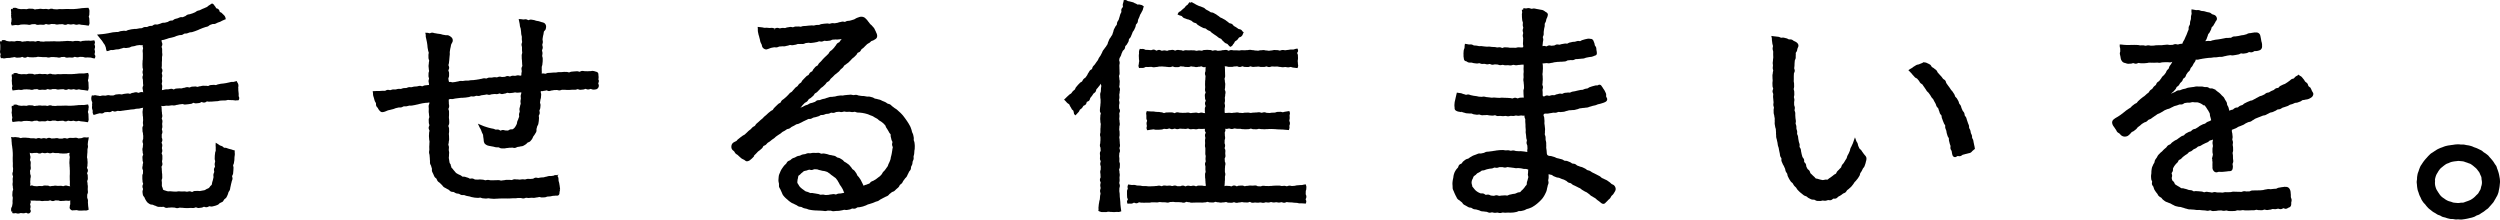 <svg xmlns="http://www.w3.org/2000/svg" width="434.418" height="38.147" viewBox="0 0 434.418 38.147">
  <g id="グループ_2029" data-name="グループ 2029" transform="translate(-226.755 -505.75)">
    <path id="パス_707" data-name="パス 707" d="M.042,7.326c.15.024.3-.03.451-.011s.28.146.43.161.293.054.446.064.3-.023.452-.015.292.021.449.026.293-.088.449-.086.293.017.45.017.295.115.452.115c.229,0,.229-.053.458-.053s.229-.049.459-.049.23.039.46.039.231-.017.462-.017.232.058.463.058.23-.1.461-.1.231.091.461.091.231.021.462.021.232-.044.464-.044.231.007.462.007.232-.018.463-.018.232-.006.464-.006.232.016.463.016h.463c.232,0,.232-.019.462-.019s.233-.03.465-.03.233-.027.466-.027.233.021.467.021.233.043.466.043c.159,0,.309-.068.451-.069.159,0,.309.01.45.008.159,0,.309.087.45.084.161,0,.307-.1.448-.1.158-.006.3-.028.445-.037s.3.005.446-.007.3.037.45.021.275-.037.43-.055c.076.2-.055.21-.055.426s.092.215.092.43-.081.216-.081.433.066.216.066.433-.064.217-.064.434.192.255.114.457c-.159-.022-.365-.111-.516-.127s-.308-.015-.465-.028-.305.023-.469.014c-.146-.008-.3-.1-.462-.1-.145,0-.3-.015-.464-.018-.146,0-.3.082-.469.081-.148,0-.3-.075-.47-.075-.227,0-.227.121-.455.121s-.226-.02-.451-.02-.226.032-.451.032-.227-.128-.453-.128-.227.022-.455.022-.228.1-.456.1S9.787,9.8,9.56,9.8s-.227-.028-.454-.028l-.455,0c-.228,0-.228.071-.457.071s-.228-.064-.456-.064-.228,0-.456,0-.228-.03-.457-.03-.228-.028-.457-.028-.228.067-.457.067-.228.028-.455.028S5.227,9.8,5,9.8s-.23-.071-.459-.071-.23.146-.46.146-.23-.134-.46-.134c-.157,0-.306.111-.45.111s-.3.017-.448.019-.308-.1-.452-.1-.3.068-.447.074-.3.062-.444.07-.3.005-.448.016S.641,9.981.491,10s-.251-.068-.4-.051c-.075-.206.02-.2.02-.42s-.1-.219-.1-.437.041-.22.041-.439.007-.22.007-.441a2.8,2.8,0,0,0-.021-.441c-.024-.225-.067-.233.008-.441M1.948,1.717c.167.026.334-.028.49-.008s.309.15.47.165.318.055.484.066.318-.023.487-.017c.152.006.313.02.484.023.153,0,.316-.089.489-.088.154,0,.316.015.489.015.239,0,.239.113.477.113s.239-.053.477-.053.24-.049.48-.049.239.039.478.039.239-.017.478-.017.24.058.48.058.24-.1.479-.1.24.09.479.09.239.021.478.021.241-.044.48-.044.241.008.482.008.241-.018.482-.018.241-.006.483-.006c.172,0,.334.016.488.015.173,0,.334,0,.487-.006.173,0,.334-.026.488-.032.17-.007.327-.044.483-.055s.32-.051.48-.067.318-.014.482-.035.323,0,.491-.021a.755.755,0,0,1,.069.426c0,.212-.012.212-.012.423s-.091.213-.091.426.089.213.089.426.016.214.016.427.055.25-.028.448c-.171-.017-.379-.064-.532-.078s-.329-.033-.485-.045-.322-.078-.482-.087-.323.075-.487.069-.313-.093-.481-.1-.316.06-.487.059c-.154,0-.316-.066-.488-.066-.239,0-.239.118-.477.118s-.239-.109-.477-.109-.24.016-.48.016-.239.045-.478.045-.239-.082-.478-.082-.24-.008-.48-.008-.24.086-.479.086-.24-.074-.479-.074-.239.121-.478.121-.241-.02-.48-.02-.241.032-.482.032-.241-.128-.482-.128-.241.022-.483.022c-.169,0-.331.105-.486.107s-.332-.06-.488-.057-.332-.021-.488-.015-.328.015-.486.024-.321.089-.481.1-.325-.038-.487-.023-.3.044-.469.063c-.08-.2.031-.208.031-.42s.028-.212.028-.423S1.949,3.209,1.949,3s-.028-.214-.028-.426a2.384,2.384,0,0,0,.023-.427c-.026-.219-.078-.23,0-.426m0,35.16c.026-.161-.027-.329-.005-.488s.152-.3.171-.463.062-.314.077-.477-.014-.32,0-.485.03-.316.038-.482-.081-.319-.077-.486.021-.316.023-.484.116-.317.116-.486c0-.225-.053-.225-.053-.451s-.049-.226-.049-.453.039-.226.039-.452-.017-.226-.017-.452.058-.227.058-.454-.1-.226-.1-.453.09-.226.09-.453.021-.226.021-.452-.044-.227-.044-.454.007-.228.007-.455-.018-.228-.018-.456-.006-.228-.006-.456c0-.168.015-.331.014-.487s0-.331-.008-.488-.028-.329-.035-.486-.046-.325-.057-.482-.053-.322-.069-.482-.015-.321-.038-.481,0-.327-.032-.487c.145.017.3-.037.456-.022s.291.038.444.05.287.111.438.12.3-.075.451-.069.3-.005.45,0,.295.031.445.033.3.068.451.069.3,0,.451,0c.224,0,.224.054.448.054s.224-.092.449-.092.226.082.451.082.225-.066.45-.066.224.064.45.064.226-.118.451-.118.225.11.45.11.225-.017.45-.017.225-.045.45-.045.226.082.452.082.226.007.453.007.226-.086.453-.086.227.074.454.074c.176,0,.34-.121.5-.122.176,0,.34.018.493.017.178,0,.34-.036.492-.039.181,0,.347.12.5.115.179-.006.341-.036.491-.044.174-.01.325-.126.48-.139s.328.037.5.019c-.023.155-.071.3-.089.452s-.032.3-.046.453.046.3.036.459-.08.291-.086.451c-.005.143-.006.293-.008.453,0,.144-.035.3-.037.458,0,.145-.029.3-.029.459,0,.231.067.231.067.462s.028.232.028.464-.024.231-.024.462-.071.232-.071.463.146.232.146.464-.134.232-.134.463.11.232.11.463.014.232.014.462-.107.233-.107.465.059.233.059.466.048.233.048.467-.014.233-.014.467c0,.17.029.331.03.486s-.127.332-.123.489-.006.327,0,.487.118.314.129.477-.019.318,0,.484.021.315.036.485c.015.153.049.318.066.488-.213.082-.23.039-.458.039s-.228.019-.455.019h-.457c-.229,0-.229-.073-.458-.073s-.23.021-.459.021-.238.087-.41-.066c-.152-.135-.064-.148-.064-.351s.08-.2.08-.408-.006-.2-.006-.409.1-.277-.056-.414c-.171-.152-.233,0-.462,0s-.229-.023-.459-.023-.229.036-.457.036-.229.021-.457.021-.228-.09-.457-.09-.23-.011-.46-.011-.229.113-.459.113-.23-.114-.459-.114-.23.084-.46.084H7.548c-.23,0-.23.031-.459.031s-.229-.054-.458-.054H6.17c-.23,0-.23-.028-.461-.028s-.232,0-.462,0-.34-.17-.511-.014.109.264.109.476-.1.214-.1.427.07.214.07.427-.059.214-.059.428.195.3.037.444c-.174.158-.25-.062-.485-.062s-.235.076-.471.076-.236-.032-.473-.032-.237.085-.473.085-.237-.094-.473-.069-.252.064-.476-.016m.141-23.815c.159.021.316-.039.463-.023s.293.142.445.154.3.05.458.059.3-.026.46-.021c.143,0,.294.018.456.021.144,0,.3-.091.462-.089.145,0,.3.015.462.015.226,0,.226.113.453.113s.226-.053.452-.053.227-.049.453-.049.228.04.455.04.227-.017.455-.017.227.057.454.057.228-.1.456-.1.228.09.455.09.228.021.455.021.227-.044.453-.044.228.008.457.008.228-.018.457-.018.229-.006.459-.006.229.017.458.017h.455c.161,0,.311-.022.453-.024.163,0,.313-.036.455-.041.16-.005.307-.039.449-.047s.3,0,.451-.011.3.016.452,0,.361-.052.519-.072c.078.237-.008.273-.008.522s-.091.251-.091.5.09.251.09.5.015.252.015.5.052.28-.026.52c-.159-.018-.356-.062-.5-.076s-.305-.033-.451-.046-.3-.078-.448-.087-.3.075-.457.069-.289-.091-.447-.095-.295.061-.455.06c-.143,0-.295-.066-.455-.066-.226,0-.226.118-.453.118s-.226-.11-.453-.11-.226.017-.453.017-.228.045-.455.045-.227-.082-.454-.082-.228-.007-.455-.007-.228.086-.456.086-.227-.074-.455-.074-.228.12-.455.12-.227-.019-.454-.019-.228.031-.457.031-.228-.128-.457-.128-.229.023-.458.023-.23.1-.459.1c-.161,0-.314-.063-.46-.062-.161,0-.315-.025-.461-.023-.161,0-.315.01-.462.014s-.307.082-.455.091-.313-.045-.462-.033-.3.03-.456.046-.259.032-.414.052c-.077-.237.03-.237.03-.486s-.067-.251-.067-.5-.028-.251-.028-.5a3.393,3.393,0,0,0,.023-.5c-.026-.257-.075-.264,0-.5m0,5.484c.159.021.316-.039.463-.022s.293.141.445.154.3.05.458.059.3-.027.46-.022c.143,0,.294.019.456.021.144,0,.3-.091.462-.089.145,0,.3.015.462.015.226,0,.226.114.453.114s.226-.053.452-.053.227-.05.453-.05.228.04.455.04.227-.017.455-.017.227.057.454.057.228-.1.456-.1.228.091.455.091.228.021.455.021.227-.044.453-.044.228.007.457.007.228-.018.457-.018.229-.006.459-.006.229.017.458.017h.455c.161,0,.311-.022.453-.024.163,0,.313-.036.455-.041.16-.005.307-.039.449-.047s.3,0,.451-.011.3.016.452,0,.361-.052.519-.073c.078.237-.008.273-.008.522s-.091.251-.091.5.09.251.09.5.015.252.015.5.052.28-.026.52c-.159-.019-.359-.063-.506-.078s-.308-.033-.459-.046-.3-.077-.454-.086-.3.076-.462.07-.3-.091-.455-.095-.3.061-.462.06c-.146,0-.3-.066-.462-.066-.225,0-.225.118-.45.118s-.225-.11-.45-.11-.225.016-.45.016-.226.045-.452.045-.225-.082-.451-.082-.225-.008-.451-.008-.226.086-.453.086-.226-.074-.451-.074-.226.121-.451.121-.226-.02-.451-.02-.226.032-.453.032-.227-.128-.454-.128-.228.022-.455.022-.228.1-.455.1c-.161,0-.314-.063-.46-.062-.161,0-.315-.024-.462-.022s-.314.01-.461.015-.307.082-.455.091-.312-.044-.463-.032-.3.03-.455.046-.257.032-.414.051c-.077-.238.03-.237.03-.487s-.067-.251-.067-.5-.028-.251-.028-.5a3.4,3.4,0,0,0,.023-.5c-.026-.256-.075-.264,0-.5M4.781,32.653c.158.166.231-.078.46-.078s.229.111.459.111.229.027.457.027.228-.041.457-.041.228.01.457.01.23-.094.46-.094.229.013.459.013.23.114.459.114.23-.053.46-.053.23-.049.459-.049.23.039.459.039.229-.017.458-.017.23.058.461.058.23-.1.461-.1.232.09.462.09.338.171.5.006-.03-.273-.03-.509.008-.237.008-.475-.018-.238-.018-.477-.006-.237-.006-.475.017-.238.017-.475V29.8c0-.239-.019-.239-.019-.477s-.029-.238-.029-.476-.028-.237-.028-.475.021-.239.021-.478.043-.239.043-.478-.068-.24-.068-.48.194-.264.028-.437-.184-.073-.413-.073-.229.09-.459.09-.229.016-.457.016-.229-.024-.457-.024-.228-.064-.457-.064-.23,0-.46,0-.229-.054-.459-.054-.23.092-.459.092-.23-.081-.46-.081-.23.066-.459.066-.23-.064-.459-.064-.229.118-.458.118-.23-.11-.461-.11-.23.017-.461.017-.232.044-.462.044-.35-.226-.512-.061-.026.284-.026.521.086.237.086.475-.073.238-.073.477.12.238.12.475-.02.238-.02.476.032.239.032.477-.128.238-.128.476.023.238.023.476.1.238.1.475-.064.239-.064.478-.028.239-.028.478.053.241,0,.475c-.053.251-.147.313.019.486M24.832,7.534c-.148.031-.284.138-.435.168s-.32-.048-.47-.018-.3.033-.455.062-.29.1-.442.127-.3.047-.453.075-.282.149-.435.177-.3.041-.455.068-.318-.059-.469-.032-.29.1-.442.129-.293.1-.446.125-.307.01-.461.035-.3.066-.45.089-.311-.01-.466.014-.329.138-.484.161c-.057-.155-.053-.359-.108-.491-.063-.149-.108-.3-.174-.427s-.183-.25-.262-.379-.154-.252-.246-.381-.188-.225-.289-.355c-.087-.112-.189-.236-.293-.365.154-.017.318-.024.471-.042l.46-.055c.154-.018.3-.056.458-.075s.3-.068.455-.089.3-.068.455-.089.309-.023.462-.044.312,0,.464-.024.3-.114.448-.138.307-.037.46-.061.32.041.472.015.289-.14.442-.167.3-.069.453-.1.309-.032.46-.06.316,0,.467-.024.3-.056.456-.086.314-.008.465-.039.284-.153.435-.185.32.015.47-.018.287-.132.437-.166.316-.006.466-.042.274-.186.423-.222.327.034.475,0,.3-.091.444-.129.288-.121.436-.16.32,0,.468-.041.3-.075.448-.116.273-.168.42-.21.318-.016.464-.06.26-.2.406-.25.3-.073.445-.12.286-.125.432-.174.335.023.48-.028.286-.123.43-.174.255-.2.4-.257.311-.049.453-.1.3-.086.439-.142.286-.118.425-.177.255-.185.394-.245.309-.066.446-.129.28-.134.415-.2.291-.109.425-.177.288-.118.42-.19.239-.208.368-.282.277-.181.4-.26c.192.109.141.181.293.341s.1.21.253.371.259.06.411.221.055.254.208.415.233.086.386.248.164.152.318.315a.721.721,0,0,1,.221.384c-.169.064-.261.12-.383.167-.153.058-.266.153-.408.208-.125.049-.264.088-.431.154-.121.048-.25.129-.414.195-.125.05-.314-.017-.474.047-.13.051-.278.093-.435.156s-.258.207-.4.262-.309.073-.455.127-.3.1-.444.154-.287.125-.434.177-.282.139-.43.189-.289.117-.438.166l-.445.145c-.147.047-.318.024-.468.071s-.29.113-.441.158-.322.008-.473.053-.273.172-.425.216-.32.008-.473.051-.295.087-.446.129-.284.134-.436.174l-.454.118c-.149.039-.307.057-.46.1s-.291.112-.444.15-.3.1-.453.136-.37.03-.525.069c-.069.218-.014.247-.014.476s.113.227.113.454-.114.227-.114.454.084.228.084.456,0,.228,0,.457.031.229.031.459-.055.229-.055.457,0,.228,0,.457-.028.229-.028.457,0,.23,0,.46-.033.229-.033.459.132.229.132.459-.1.23-.1.46.07.23.07.459-.059.23-.059.459.043.23.043.459-.067.23-.067.46.076.23.076.461-.033.231-.033.462-.112.246.059.4.171.024.4,0,.223-.069.451-.091.232,0,.46-.019.226-.057.456-.08.244.12.475.1.22-.122.45-.145.23-.012.459-.034.235.026.464,0,.225-.079.456-.1.224-.086.453-.109.24.072.47.049.222-.112.453-.135.232-.006.463-.03.241.082.471.059.224-.08.454-.1.227-.062.459-.086.237.029.468.006.239.05.471.027.221-.131.453-.155c.155-.017.305-.017.448-.033s.314.048.457.032.294-.119.436-.137.3-.072.44-.091.3-.026.446-.047.3-.047.442-.069.294-.066.437-.093.291-.069.435-.1.306.015.451-.02.207-.054.354-.093c.1.217.161.2.185.433s-.047.242-.024.478-.006.241.017.477.027.237.05.475-.015.242.008.48.144.227.071.455a3.165,3.165,0,0,0-.39.032,4.2,4.2,0,0,0-.431-.058c-.114,0-.253-.011-.435-.011-.127,0-.281-.03-.454-.024-.138.005-.286.075-.447.083-.144.008-.3,0-.453.009s-.3.015-.453.027-.3.078-.446.091-.3.015-.453.03-.3.021-.453.037c-.233.024-.237,0-.471.021s-.242-.056-.477-.032-.221.161-.455.185-.25-.111-.485-.086-.223.153-.46.177l-.471.046c-.235.024-.249-.107-.484-.084s-.223.154-.458.178-.235.04-.472.064l-.473.047c-.236.024-.25-.1-.486-.08s-.237.029-.474.053-.233.062-.469.086-.231.08-.467.1-.242-.035-.478-.012-.236.036-.473.06-.243-.024-.48,0-.237.041-.475.066-.366-.134-.529.041-.014.286-.014.518.022.233.022.466.041.232.041.464.056.233.056.465-.087.232-.087.464.111.232.111.465-.044.233-.044.466.03.233.03.466-.075.232-.075.465.082.233.082.466-.109.232-.109.465,0,.231,0,.462.1.232.1.463-.124.232-.124.463.111.233.111.466-.057.233-.057.467.059.233.059.466-.1.232-.1.464.114.233.114.466,0,.234,0,.468-.055.233-.055.467.062.233.062.466-.147.234-.147.468.042.233.042.468.026.233.026.467.044.233.044.466.008.234.008.468-.1.235-.1.469.037.235.037.471-.005.235-.005.471a1.284,1.284,0,0,0,.14.459c.054.151.054.35.193.453a1.664,1.664,0,0,0,.463.184,3.272,3.272,0,0,0,.469.136c.143.023.312-.022.487-.006.149.014.308.032.481.042.15.008.311.012.481.017.152.005.313-.053.481-.051s.315.028.484.029.316-.013.485-.013.307.053.453.051.306-.065.451-.068.311.118.456.113.3-.161.445-.17.308,0,.451-.014c.159-.014.315.036.457.019.159-.019.306-.053.444-.078.159-.03.309-.047.444-.084a2.614,2.614,0,0,0,.394-.222,1.921,1.921,0,0,0,.4-.186,1.4,1.4,0,0,0,.277-.334c.084-.118.255-.192.311-.338a4.471,4.471,0,0,0,.095-.464c.037-.136.1-.282.131-.448.029-.142.075-.293.1-.457.023-.146-.035-.311-.014-.473s.123-.293.141-.453-.057-.314-.042-.474.158-.3.172-.455-.062-.314-.05-.473.071-.3.082-.463-.086-.313-.078-.471.008-.309.015-.467.044-.309.05-.467.109-.305.114-.462-.01-.313,0-.472-.024-.312-.019-.47c.129.079.238.175.358.242s.284.1.408.158.225.211.354.267.311,0,.445.051.265.1.4.14.272.07.416.108.289.106.435.14c-.009.159.03.343.02.5s-.046.314-.057.468-.009.318-.02.471-.057.314-.069.467-.135.307-.149.46.082.327.068.479-.012.318-.028.469-.024.318-.042.468-.155.3-.175.452.092.336.069.486-.113.306-.138.454-.083.309-.113.455c-.033.161-.06.316-.1.46-.04.16-.046.321-.09.462-.048.158-.182.275-.235.413-.059.153-.078.311-.145.443a4.22,4.22,0,0,1-.2.422c-.089.132-.244.2-.345.318s-.156.279-.277.377a3.155,3.155,0,0,1-.425.2c-.128.073-.217.246-.368.306a4.576,4.576,0,0,1-.444.158c-.141.041-.3.077-.457.111-.143.03-.318-.066-.479-.041-.145.023-.285.144-.446.163s-.312-.09-.472-.076-.292.144-.451.155-.3.048-.461.055-.309-.114-.469-.109-.3.108-.46.112-.306-.018-.466-.015-.306.024-.465.025-.307-.007-.467-.006-.308-.039-.467-.039-.314-.026-.466-.028-.315.091-.466.089-.313-.1-.464-.1-.315-.019-.466-.024-.318.034-.468.026-.322.06-.471.049-.3-.167-.453-.181-.321.028-.468.009-.326.017-.472-.01c-.162-.029-.3-.127-.445-.163a4.475,4.475,0,0,1-.43-.18c-.156-.055-.338-.02-.467-.087a2.3,2.3,0,0,1-.389-.268,2.754,2.754,0,0,1-.456-.793c-.055-.136-.224-.246-.257-.4a3.9,3.9,0,0,1-.062-.469c-.012-.147.091-.307.091-.47,0-.231-.1-.231-.1-.461s.113-.231.113-.462-.1-.231-.1-.461-.032-.23-.032-.46,0-.23,0-.46.111-.23.111-.46.006-.23.006-.46-.119-.231-.119-.462.063-.231.063-.462.07-.231.07-.461-.09-.23-.09-.461-.024-.23-.024-.461.122-.229.122-.458-.082-.229-.082-.458-.043-.23-.043-.46.073-.23.073-.461.037-.232.037-.462-.088-.231-.088-.461.108-.23.108-.461.006-.23.006-.461-.044-.232-.044-.463-.08-.232-.08-.462-.016-.232-.016-.462.132-.232.132-.464-.044-.232-.044-.463.033-.231.033-.462-.015-.231-.015-.462-.053-.232-.053-.464-.028-.232-.028-.465.05-.233.05-.466.177-.32,0-.477-.248-.039-.48-.016-.227.075-.46.1-.233.01-.466.033-.227.069-.459.093-.232.014-.464.037-.231.044-.464.067-.232.036-.465.06-.232.042-.466.065-.232.044-.466.068c-.157.015-.314-.039-.459-.024s-.3.1-.445.113-.324-.12-.468-.1-.288.179-.432.2-.316-.037-.46-.016-.309.017-.453.042-.277.179-.421.206-.32-.059-.466-.027-.29.077-.437.113-.287.1-.436.137c-.1-.217-.026-.238-.05-.474s-.09-.23-.113-.466.039-.243.015-.48.041-.244.017-.481-.113-.23-.136-.468a.982.982,0,0,1,.013-.475c.154.017.266-.058.379-.052.161.009.282.068.391.068.147,0,.306.077.471.073s.307-.079.469-.085.312.026.472.019.309-.073.468-.082.319.066.477.055.318,0,.475-.012.306-.149.461-.163.316-.032.47-.047c.242-.025.251.06.493.034s.238-.069.481-.1.242-.033.484-.059.252.072.495.046.23-.132.472-.158.238-.075.481-.1.259.117.5.091.236-.1.48-.127.352.169.522-.008.006-.26.006-.487-.07-.228-.07-.457.111-.229.111-.457-.035-.23-.035-.46-.014-.23-.014-.46-.077-.23-.077-.459.084-.23.084-.459-.071-.23-.071-.46.075-.231.075-.461-.078-.23-.078-.46-.013-.23-.013-.461.017-.231.017-.462.042-.231.042-.461.005-.23.005-.461,0-.23,0-.46-.03-.232-.03-.463.068-.232.068-.463S24.778,8.227,24.8,8s.1-.242.029-.462" transform="translate(227 505.65)" stroke="#000" stroke-width="0.5"/>
    <path id="パス_708" data-name="パス 708" d="M113.38,23.484c0,.158.117.313.118.462s.012.313.012.462-.042.314-.042.463.03.314.03.463.013.315.013.463-.063.316-.062.462c0,.162-.071.316-.07.461,0,.164.1.317.1.461,0,.167-.03.321-.028.464,0,.168.059.32.062.46,0,.173-.028.325-.023.461.006.177-.039.331-.03.461.013.181.048.326.068.458.023.154.041.3.076.453s.171.268.222.407a4.039,4.039,0,0,0,.1.453c.071.136.214.226.3.349a2.962,2.962,0,0,0,.286.345,3.071,3.071,0,0,0,.3.348,3.9,3.9,0,0,0,.392.232c.125.075.268.123.41.19s.239.2.386.256.314,0,.465.042.28.1.432.134.271.158.426.187.312-.045.466-.021.282.15.437.17.3.009.456.024.3-.04.459-.028.3.028.453.038.3.095.451.1.3-.065.46-.06.3.058.452.06.3-.005.46,0,.3-.01.459-.01.307-.014.46-.014.308.084.462.081.307-.053.462-.056.307-.062.461-.067.309.01.464,0,.311.037.466.03.3-.125.459-.132.312.033.466.025.313.039.468.029.309-.041.462-.051.314.035.468.023.3-.086.458-.1.315.031.468.017.31-.025.462-.041.295-.169.446-.185.32.073.471.055.307-.063.46-.082.314-.009.464-.03.3-.087.451-.109.3-.087.45-.111.317.013.464-.014.317-.038.462-.067a.345.345,0,0,1,.171-.091c.14,0,.25.089.3.3.031.16.011.329.037.487s.1.318.119.475.064.329.077.481c.014.175.057.341.057.486a2.593,2.593,0,0,1-.089.4c-.015.192,0,.353-.082.418s-.244,0-.423.033c-.136.021-.291.016-.46.036-.142.017-.291.072-.455.089-.145.014-.3.019-.46.033s-.294.114-.453.127-.3.01-.463.021-.311-.086-.469-.077-.3.068-.459.077-.3.063-.46.071-.307-.022-.462-.015-.305.03-.461.037-.309-.041-.466-.035-.3.107-.46.113-.309-.075-.464-.071-.308-.01-.464-.006-.307.049-.463.053-.309,0-.464,0-.31.023-.465.025-.311.01-.468.012-.312-.012-.468-.011l-.467,0c-.156,0-.311.019-.466.019s-.316.027-.471.026-.316.022-.471.019-.316-.026-.47-.031-.314-.051-.468-.057-.318.051-.472.043-.314-.029-.468-.039-.307-.109-.46-.121-.321.057-.474.042-.315-.017-.468-.035-.31-.061-.462-.082-.3-.1-.454-.129-.31-.055-.46-.084-.3-.111-.447-.143-.327.014-.475-.024-.284-.155-.432-.2-.32-.033-.464-.082-.275-.162-.417-.218-.334-.018-.473-.082-.238-.229-.372-.3-.28-.14-.409-.221-.286-.138-.408-.229-.2-.251-.313-.352-.221-.213-.327-.324-.269-.176-.365-.3-.13-.287-.215-.417-.262-.2-.336-.341-.126-.286-.19-.43-.148-.277-.2-.426.017-.329-.026-.48-.1-.291-.132-.446-.16-.285-.185-.441.007-.329-.015-.477-.015-.3-.031-.469c-.013-.14-.028-.291-.038-.468-.008-.14-.082-.293-.088-.469-.005-.142.051-.3.048-.471,0-.145-.01-.3-.013-.469,0-.146.024-.3.022-.47,0-.147.023-.3.022-.47,0-.149-.065-.3-.066-.47,0-.15-.028-.307-.029-.471s.021-.308.021-.472.066-.309.066-.472-.138-.309-.139-.472.126-.311.126-.473-.1-.311-.1-.472-.014-.311-.014-.473.1-.311.1-.472-.056-.311-.056-.473-.046-.311-.046-.473.013-.313.013-.474-.026-.311-.026-.47.125-.315.125-.477-.006-.365-.006-.526c-.159.023-.354.126-.509.15s-.321.011-.476.035-.316.043-.47.068-.311.072-.465.1-.307.088-.462.114-.311.071-.464.1l-.467.083c-.159.03-.329-.01-.482.019s-.311.08-.464.109-.329-.017-.481.014-.3.147-.447.178-.331-.008-.48.026-.313.075-.461.109-.3.124-.45.161-.314.077-.457.116c-.163.044-.32.066-.459.108-.2.065-.34.146-.454.183a1.584,1.584,0,0,1-.468.122c-.15,0-.228-.111-.341-.23a1.351,1.351,0,0,1-.215-.35c-.055-.111-.208-.2-.269-.354-.051-.14,0-.32-.053-.469s-.17-.262-.215-.412-.085-.291-.124-.443-.1-.289-.132-.444-.011-.3-.036-.454c.162-.008.307-.012.458-.021s.318.009.47,0,.314-.023.466-.033.316.008.47,0,.3-.149.453-.163.314.062.472.046.3-.1.456-.116.309.021.468,0,.3-.077.46-.1.312.024.473,0,.317-.112.459-.13c.17-.021.326-.01.47-.028.16-.02.3-.119.453-.139s.305.026.469,0c.141-.019.287-.081.457-.1.141-.019.3-.013.468-.035.143-.019.293-.072.461-.095.144-.019.316.095.482.073.145-.02.287-.134.451-.156.148-.019.3-.03.469-.051.149-.02.334-.006.5-.028,0-.156-.05-.327-.052-.465,0-.158-.065-.3-.068-.44,0-.161.085-.31.082-.444,0-.164-.09-.308-.092-.439,0-.168.01-.311.009-.439,0-.167.1-.307.095-.441s-.055-.28-.055-.435c0-.129-.037-.27-.037-.439s.049-.313.047-.465.064-.316.06-.469-.112-.309-.118-.462,0-.312-.006-.464.06-.316.049-.468-.1-.3-.118-.456-.064-.307-.082-.459-.023-.309-.044-.46-.046-.308-.07-.46-.066-.3-.094-.452-.069-.3-.1-.45.007-.3-.027-.45c.155.005.291.078.44.086s.315-.12.464-.109.3.09.45.1.3.059.45.077.305.037.451.06.3.087.439.116.3.042.445.078c.174.037.348-.014.475.028a1.3,1.3,0,0,1,.4.244.458.458,0,0,1,.194.394c0,.167-.026.149-.259.61a2.957,2.957,0,0,0-.091.457c-.031.132-.076.28-.1.451-.023.141-.048.294-.068.459-.017.145.017.3,0,.466s-.036.3-.048.46-.03.3-.039.461-.042.3-.049.461-.087.3-.092.461.122.31.118.467-.133.306-.135.463.12.308.12.464,0,.307,0,.462-.122.313-.12.472a3.16,3.16,0,0,0,.123.669c0,.042-.013.114-.013.24.155-.017.263-.045.413-.062s.32.086.47.069.306-.039.455-.056.3-.071.451-.087.3-.087.448-.1.312.023.46.006.3-.046.452-.062.311.012.458,0,.3-.05.452-.067.309,0,.457-.021.3-.041.453-.057.3-.053.452-.07.3-.071.451-.087.3-.086.448-.1.314.05.462.033.294-.136.442-.152.309.011.457,0,.3-.059.453-.073.311.041.461.027.3-.106.448-.12.311.076.462.063.3-.023.451-.035.291-.122.442-.134.308.093.46.081.291-.127.445-.138.3.031.458.02.3-.077.449-.088.306.072.461.061.254-.109.41-.12c0-.167-.008-.285,0-.428,0-.169.06-.321.063-.46,0-.172-.052-.325-.05-.462,0-.172.145-.32.147-.458,0-.163-.036-.31-.035-.459s-.023-.292-.023-.457c0-.138-.041-.288-.041-.46s-.007-.316-.008-.468.09-.316.089-.467-.037-.316-.038-.466,0-.316,0-.466-.076-.315-.08-.466.107-.32.1-.47-.042-.316-.05-.466.012-.318,0-.467-.083-.312-.1-.461-.021-.315-.037-.465-.039-.311-.059-.461-.1-.3-.128-.45-.032-.307-.062-.458-.068-.336-.1-.487c.152.006.335.048.479.057s.3-.041.446-.03.291.14.433.152.315-.113.457-.1.3.05.441.069c.155.021.292.1.428.129.158.028.3.047.437.078a3.881,3.881,0,0,1,.422.138,2.565,2.565,0,0,1,.437.129.514.514,0,0,1,.224.408,1.38,1.38,0,0,1-.067.4c-.076.145-.246.246-.3.4a4.019,4.019,0,0,0-.08.478,4.672,4.672,0,0,0-.106.468c-.019.146-.052.3-.064.478-.011.147.057.311.05.483-.006.149-.09.3-.094.475,0,.152.08.313.078.484,0,.153-.124.314-.124.484s.081.335.08.48c0,.168-.048.322-.051.478s.094.308.089.48c0,.144,0,.3-.008.48-.006.143-.04.3-.048.477-.006.145-.1.3-.112.473-.006.147.006.306,0,.477-.007.15.016.312.008.483-.007.152-.033.331-.041.5.154-.011.325-.063.477-.073s.313.064.464.054.3-.132.45-.142.307-.017.457-.026.306-.029.457-.039.307,0,.457-.008.3-.058.454-.067.307.006.457,0,.3-.03.454-.039.308.014.457.006.313.087.462.079.3-.12.453-.128.307-.033.457-.041.306-.024.455-.031.312.1.459.091.3-.141.451-.147.311.049.457.044.311.015.456.012.31-.015.453-.017c.161,0,.311-.038.451-.038a1.661,1.661,0,0,1,.456.113c.217.044.284.089.284.256s.033.324.038.482a4.7,4.7,0,0,0-.033.486c0,.084.076.079.076.163s-.071.244-.118.454c0,.084.11.216.11.341a.411.411,0,0,1-.264.405,1.724,1.724,0,0,1-.455.044c-.138,0-.289-.118-.451-.116-.142,0-.291.1-.449.1s-.3-.112-.452-.109-.295.119-.449.122-.3.035-.45.039-.3-.114-.452-.11-.3.1-.448.105-.3-.015-.451-.01-.3.028-.453.033-.3,0-.455.007-.306-.028-.457-.022-.306-.012-.456-.006-.3.1-.45.107-.308-.073-.455-.067-.306.005-.452.013-.3.059-.446.068-.3.09-.444.1-.294-.124-.415-.12c-.158.006-.29.069-.405.072-.169.005-.3.067-.406.069-.159,0-.28-.059-.41-.059-.006.15-.062.3-.069.455s.084.307.075.46-.028.3-.037.456-.089.3-.1.453-.05.3-.062.455.1.316.087.468-.028.307-.042.457-.131.3-.146.446.064.317.047.466-.141.3-.159.444.052.32.032.466-.013.314-.035.458c-.025.161-.048.314-.073.453-.03.166-.165.3-.195.424-.034.154-.076.3-.117.442s.016.334-.035.474-.17.271-.233.406a4.151,4.151,0,0,1-.275.372,4.012,4.012,0,0,1-.192.425,3.569,3.569,0,0,1-.295.36c-.109.106-.3.116-.424.207s-.207.235-.343.31a4,4,0,0,1-.4.235c-.138.057-.307.043-.457.088s-.3.046-.451.078-.281.139-.437.161-.309-.064-.466-.05-.3.016-.457.022-.3.05-.459.05-.311.072-.467.066-.313,0-.468-.012-.3-.15-.455-.168-.316,0-.466-.018-.307-.08-.451-.107c-.164-.032-.317-.051-.455-.087a4.509,4.509,0,0,1-.454-.093,1.166,1.166,0,0,1-.42-.255.921.921,0,0,1-.127-.471c-.02-.172-.036-.335-.067-.491s-.017-.336-.065-.5-.145-.289-.206-.451c-.055-.144-.105-.3-.177-.464-.061-.141-.168-.285-.244-.448.139.06.286.122.42.175s.284.091.42.14.283.087.421.131.286.069.426.107.287.053.43.085.273.123.418.147.3-.017.443,0,.277.177.424.188.3-.116.448-.111.289.082.439.082.32.022.464.009c.163-.015.291-.158.432-.192s.332.016.464-.053a1.682,1.682,0,0,0,.371-.28,2,2,0,0,0,.266-.375,2.817,2.817,0,0,0,.207-.406c.056-.131.047-.291.095-.448.042-.136.138-.266.174-.424.033-.141.122-.278.151-.437s-.033-.307-.01-.466.1-.287.117-.444-.061-.307-.045-.464.084-.292.1-.449.1-.293.111-.45-.045-.3-.034-.461.055-.3.064-.456-.037-.3-.028-.461.1-.3.1-.455.024-.344.032-.5c-.108.005-.313.1-.5.114-.131.009-.279.023-.442.035-.138.01-.293-.059-.45-.046-.141.011-.287.064-.44.077s-.291.031-.443.043-.3-.068-.453-.056-.287.126-.437.138-.293.072-.442.084-.309-.11-.459-.1-.293.1-.441.109-.3-.029-.451-.017-.3.032-.447.045-.3.091-.44.1-.313-.079-.453-.067-.289.061-.452.078c-.143.014-.294.043-.454.06-.145.015-.289.1-.448.121s-.307-.046-.464-.028-.291.1-.448.119-.308-.035-.464-.017-.291.11-.448.129-.3.05-.453.069-.3.021-.457.041-.3,0-.459.019-.3.034-.457.055-.3.037-.457.058-.3.069-.45.09-.313-.022-.468,0-.282.117-.437.139c0,.084-.017.188-.017.356,0,.251.016.251.016.5s.052.251.052.5-.12.244-.12.489.1.244.1.489,0,.244,0,.487-.021.246-.021.491.04.246.04.491a3.7,3.7,0,0,1,.01.5c-.023.248-.137.24-.137.486" transform="translate(191.037 504.159)" stroke="#000" stroke-width="0.5"/>
    <path id="パス_709" data-name="パス 709" d="M204.928,6.574c.124,0,.275-.119.454-.125.137-.005.294.1.46.088.142-.008.291-.066.453-.077.144-.009.3.032.458.021s.291-.109.448-.12.3-.059.452-.071.307.068.462.055.293-.109.448-.123.3.006.458-.007.305.049.459.035.294-.1.447-.11.3-.012.455-.026.3-.037.454-.051.3-.02.453-.035.307.029.46.014.3-.074.45-.09.306,0,.458-.015.293-.131.446-.147.3-.044.455-.061.307-.019.46-.037.316.059.469.042.3-.086.451-.1.312.033.463.016.3-.056.436-.073c.156-.019.295-.1.432-.12.158-.02.3-.071.435-.09.158-.021.318.067.452.046.159-.024.288-.138.421-.162.158-.029.308-.019.439-.051.152-.036.291-.072.424-.116s.278-.078.419-.136.241-.15.386-.215.256-.1.345-.127a1.069,1.069,0,0,1,.361-.091.852.852,0,0,1,.468.12,3.072,3.072,0,0,1,.338.326c.1.093.171.237.287.365.094.1.174.235.281.363.093.111.237.192.341.323.091.114.208.222.309.352s.132.271.2.379a2.534,2.534,0,0,1,.167.388,1.067,1.067,0,0,1,.142.382c0,.158.018.269-.131.393-.078.065-.2.125-.363.228-.1.064-.26.072-.4.161s-.217.212-.346.3a3.366,3.366,0,0,0-.394.236c-.1.082-.2.2-.329.314-.1.089-.194.208-.32.323-.1.093-.239.167-.361.28-.1.1-.141.275-.26.388-.1.1-.292.118-.409.228s-.145.276-.26.386-.208.212-.323.321-.241.179-.355.287-.2.224-.313.334-.21.214-.323.323-.255.168-.37.277-.26.163-.374.271-.163.268-.277.377-.239.189-.352.3c-.1.091-.177.234-.309.361-.1.1-.237.185-.361.3-.106.1-.251.177-.372.293s-.21.223-.33.338-.23.206-.349.318-.17.271-.287.383-.281.155-.4.267-.182.262-.3.373l-.346.326c-.113.106-.264.176-.381.287s-.207.233-.323.341-.213.23-.331.339-.28.161-.4.271-.165.28-.282.388-.241.2-.358.314-.285.156-.4.265-.177.282-.3.394-.3.162-.414.266c-.125.118-.226.245-.336.348-.125.117-.2.269-.311.371s-.244.22-.356.325-.281.17-.4.278-.185.264-.3.377-.254.182-.376.3-.215.218-.338.336-.215.223-.338.343-.212.214-.334.334c.125-.092.27-.13.389-.215s.224-.211.343-.3.224-.214.345-.3.262-.158.385-.239.278-.132.4-.21.21-.242.336-.317.284-.117.413-.188.289-.1.421-.17.261-.152.4-.215.291-.082.428-.141.254-.165.394-.221.294-.062.437-.114.279-.1.424-.149.242-.208.389-.256.313-.011.455-.057.279-.111.422-.153.3-.057.439-.095.28-.111.426-.146.284-.1.43-.131.3,0,.451-.031.3-.033.445-.056.289-.088.437-.107.3-.044.444-.059.3.015.45,0,.3-.062.444-.069.3-.034.447-.038.3-.035.449-.035.313.069.467.073.315-.054.469-.046.306.109.46.122.307.05.46.067.313,0,.466.026.306.055.458.082.322-.017.472.014.3.078.453.116.278.167.426.21.311.048.457.1.309.064.453.118.28.143.423.2.293.113.432.179.258.179.395.252.314.079.446.158.227.225.356.311.246.189.37.281.268.159.387.258.233.206.346.311.235.2.343.314.217.223.318.34.189.246.284.368.185.248.273.377.183.251.263.384.176.258.248.4.16.269.224.412.108.293.163.439.073.3.12.451.143.282.182.433.064.3.095.458-.016.317.006.471.113.3.129.454.039.309.046.466-.008.311-.008.468-.055.305-.062.456-.019.3-.033.455-.075.3-.1.447.028.313,0,.462-.125.284-.161.431-.024.308-.068.453-.14.274-.19.417-.017.32-.076.46-.2.243-.268.38-.123.277-.2.411-.118.282-.2.412-.217.219-.3.345-.178.242-.271.363-.132.281-.231.4-.242.189-.347.3-.139.288-.248.4-.231.2-.345.3-.219.223-.339.322-.305.111-.43.205-.237.2-.365.286-.209.245-.34.329-.29.122-.424.2-.278.136-.415.212-.271.148-.41.219-.252.189-.394.256-.3.082-.446.145-.284.124-.428.182-.3.09-.443.144-.3.083-.444.132-.276.148-.424.194-.29.111-.44.154-.3.064-.454.1-.314.018-.466.053-.277.183-.43.214-.325-.046-.478-.017-.291.141-.445.166-.3.059-.459.08-.318-.045-.473-.027-.3.082-.458.1-.307.067-.463.078-.311.011-.466.019-.311.039-.467.044-.314-.1-.47-.095-.313-.009-.47-.009-.31.08-.461.077-.308-.041-.46-.048-.307-.021-.458-.03-.309,0-.459-.019-.311,0-.461-.017-.31-.025-.459-.048-.308-.051-.457-.079-.293-.118-.44-.152-.3-.055-.45-.1-.275-.15-.418-.2-.315-.032-.455-.086-.259-.176-.4-.238-.277-.127-.409-.2-.289-.113-.415-.193-.255-.171-.375-.262-.228-.2-.34-.3a4.435,4.435,0,0,1-.369-.329,4.343,4.343,0,0,1-.322-.377,4.228,4.228,0,0,1-.2-.457,3.928,3.928,0,0,1-.2-.446,4.171,4.171,0,0,1-.237-.441,4.351,4.351,0,0,1,0-.5,4.029,4.029,0,0,1-.1-.486,4.054,4.054,0,0,1,.024-.453,4,4,0,0,1,.053-.452,3.759,3.759,0,0,1,.172-.423,3.734,3.734,0,0,1,.178-.414,3.948,3.948,0,0,1,.246-.377,4.214,4.214,0,0,1,.266-.362c.1-.114.215-.2.323-.311s.148-.284.267-.379.284-.122.411-.207.222-.21.356-.286.286-.1.425-.165.259-.154.4-.21.3-.052.444-.1.27-.145.418-.183.3-.044.448-.073.286-.122.437-.143.306.016.458,0,.3-.061.452-.068.3.013.456.013.316-.024.469-.018.3.133.458.147.32-.049.473-.028.309.057.46.086.3.1.446.14.314.036.461.082.315.05.46.1.261.187.4.251.315.068.452.14.269.163.4.244.215.238.343.327.278.144.4.241.261.172.377.277.2.241.309.352.17.262.275.379.269.176.368.3.179.253.272.379.123.289.21.421.224.222.306.356.182.252.259.39.137.277.208.416.141.278.208.421.12.257.183.4c.142-.067.243-.141.376-.206s.307-.079.439-.147.3-.1.431-.168.213-.253.341-.328.294-.111.419-.191.271-.15.392-.237.248-.186.364-.28.258-.174.368-.276.211-.225.316-.335.145-.276.243-.394.221-.209.313-.334.183-.24.269-.369.181-.235.255-.365.094-.282.159-.417.134-.262.189-.4.108-.274.154-.415.044-.293.082-.436.078-.282.107-.428.059-.287.078-.433.057-.291.066-.437.08-.3.08-.442-.116-.313-.126-.468.084-.326.064-.48-.15-.3-.181-.448-.067-.305-.109-.455.009-.336-.046-.482-.214-.252-.28-.393-.15-.271-.229-.406-.16-.264-.251-.392-.1-.316-.205-.435-.212-.235-.323-.347-.248-.2-.368-.3-.269-.161-.4-.253-.228-.219-.363-.3-.273-.152-.413-.226-.261-.178-.405-.243-.293-.112-.442-.169-.286-.133-.438-.181-.3-.087-.456-.129-.307-.06-.463-.095-.311-.032-.467-.059-.313-.006-.471-.027-.3-.109-.46-.124-.316.063-.475.053-.31-.053-.47-.058-.313.017-.473.017-.307-.059-.461-.053-.3.079-.456.089-.312-.066-.466-.052-.306.028-.459.046-.293.122-.446.145-.319-.052-.471-.026-.286.142-.437.172-.309.017-.46.05-.288.115-.438.152-.317,0-.466.037-.269.17-.417.214-.292.088-.439.134-.3.051-.451.1-.273.147-.417.2-.329-.007-.473.048-.274.142-.417.2-.277.135-.418.195-.268.153-.409.215-.277.131-.417.2-.311.06-.45.127-.264.162-.4.232-.275.136-.412.208-.242.2-.377.273-.317.064-.45.14-.253.177-.385.257-.277.139-.407.22-.233.209-.361.293-.261.164-.388.25-.253.175-.379.263-.222.219-.347.309-.259.167-.381.259-.237.2-.358.29-.269.157-.388.254-.206.234-.323.334-.3.124-.415.226-.149.295-.262.4-.233.2-.345.3-.258.177-.366.285-.21.226-.316.336-.221.214-.324.327-.159.269-.26.384a3.006,3.006,0,0,1-.376.332.749.749,0,0,1-.46.224c-.1,0-.216-.146-.382-.24a3.284,3.284,0,0,1-.39-.195c-.112-.081-.215-.187-.332-.284s-.212-.2-.32-.3-.262-.154-.363-.257-.158-.262-.249-.367c-.107-.122-.257-.194-.331-.3a.616.616,0,0,1-.08-.414.577.577,0,0,1,.351-.507c.147-.093.3-.14.414-.218s.2-.24.33-.332.226-.179.36-.286c.107-.086.239-.163.372-.274.107-.089.274-.128.4-.239.107-.091.213-.2.34-.313.108-.093.207-.212.332-.32s.242-.18.367-.288.2-.23.325-.338.281-.15.4-.251.169-.277.284-.378.234-.2.348-.3.226-.211.341-.313.242-.192.356-.294.208-.231.322-.332.246-.192.36-.3.224-.215.338-.318.248-.188.362-.291.289-.143.4-.246.168-.275.281-.378.217-.221.329-.324.221-.215.333-.32.291-.141.4-.246.149-.291.26-.4.259-.174.37-.279.236-.2.347-.3.216-.216.327-.322.2-.233.308-.34.268-.161.378-.268.192-.239.3-.346.2-.233.305-.341.261-.168.369-.276.168-.26.277-.368.258-.172.365-.28.146-.282.253-.391.208-.22.316-.329l.32-.326c.105-.108.284-.147.391-.257s.152-.276.258-.386.283-.15.39-.26.14-.287.246-.4.193-.237.3-.349.286-.149.392-.262.152-.277.258-.389.224-.208.331-.321.2-.234.3-.347.215-.218.322-.332.233-.2.339-.316.223-.208.327-.322.152-.275.257-.388.262-.174.368-.288.214-.22.32-.334.181-.252.286-.367.163-.269.269-.385.293-.148.4-.263.172-.262.277-.377.171-.262.277-.377.252-.2.359-.319c-.157.019-.322-.005-.476.014s-.3.122-.455.141-.313.028-.466.047-.319-.021-.472,0-.314.014-.467.033-.3.145-.451.163l-.463.055c-.157.019-.322-.049-.473-.03s-.3.12-.453.138-.321-.053-.473-.035-.3.116-.451.135-.306.064-.457.082l-.459.059c-.157.019-.321-.051-.471-.033s-.311.033-.461.052-.3.134-.449.153-.317-.012-.467.008-.318-.017-.468,0-.3.111-.451.131-.309.06-.457.08-.324-.057-.472-.038-.3.107-.451.127-.309.077-.455.1-.322-.015-.467.006c-.161.023-.318.015-.462.037-.165.025-.307.12-.448.142-.166.027-.331-.034-.468-.01-.172.03-.324.055-.455.082a3.978,3.978,0,0,0-.439.145,3.035,3.035,0,0,1-.46.147.6.6,0,0,1-.417-.255c-.079-.1-.065-.293-.139-.455a3.836,3.836,0,0,1-.2-.414c-.046-.138-.064-.291-.1-.45-.037-.142-.084-.289-.116-.446s-.1-.289-.127-.447-.069-.3-.09-.458,0-.307-.013-.466c.141.014.286.035.436.048s.289.073.437.084.3-.019.446-.01.3.031.444.039.305-.022.445-.017c.161.006.31.086.441.086m6.93,23.979c-.165,0-.321.121-.476.132s-.337-.077-.489-.051a4.28,4.28,0,0,0-.46.152,4.06,4.06,0,0,0-.473.109c-.153.066-.257.218-.387.3a2.111,2.111,0,0,0-.343.319c-.116.114-.285.179-.365.314a1.761,1.761,0,0,0-.1.468,1.728,1.728,0,0,0-.091.458,1.971,1.971,0,0,0-.017.466,1.947,1.947,0,0,0,.233.4,2.058,2.058,0,0,0,.246.383,2.724,2.724,0,0,0,.333.313,3.429,3.429,0,0,0,.368.272,4.03,4.03,0,0,0,.377.271c.132.064.293.084.441.138s.275.131.426.175.315-.017.468.018.294.05.448.075.295.06.45.079.291.125.447.137.307-.032.462-.026.3.077.46.077.308-.021.453-.023.3-.073.451-.079.3-.048.448-.059.311.084.46.067.284-.127.435-.15.3-.008.449-.037.291-.054.444-.088.308-.061.46-.1c-.059-.152-.158-.3-.22-.445s-.116-.3-.184-.44-.161-.276-.236-.412-.188-.259-.27-.391-.135-.292-.224-.419-.15-.289-.249-.41-.189-.264-.3-.377-.268-.185-.385-.288-.258-.185-.385-.277-.233-.223-.368-.3-.26-.195-.4-.261a4.8,4.8,0,0,0-.458-.145c-.149-.052-.316-.042-.471-.081s-.3-.088-.458-.113-.3-.12-.466-.132-.319-.019-.48-.019" transform="translate(156.441 504.39)" stroke="#000" stroke-width="0.5"/>
    <path id="パス_710" data-name="パス 710" d="M293.853,18.528c0-.163.049-.323.049-.482s.036-.322.038-.48,0-.322,0-.482-.054-.322-.05-.481-.024-.32-.02-.479.1-.314.111-.475.017-.317.024-.478.053-.315.062-.477-.109-.322-.1-.482.019-.318.03-.481.068-.306.08-.469c-.084.133-.2.228-.284.353s-.129.284-.21.41-.153.268-.235.392-.2.235-.284.359-.212.227-.3.35-.08.318-.166.441-.264.188-.352.31-.159.261-.25.381-.192.235-.286.354-.087.318-.183.435-.318.127-.416.244-.085.322-.186.438-.3.136-.4.251-.155.265-.26.38-.249.175-.354.287-.127.3-.235.409-.25.273-.358.386a5.435,5.435,0,0,0-.12-.533c-.064-.138-.23-.224-.318-.365a4.205,4.205,0,0,0-.235-.408c-.089-.116-.116-.3-.228-.424-.1-.111-.269-.17-.386-.294-.1-.108-.2-.235-.322-.354.114-.106.22-.219.332-.326s.233-.208.343-.316.274-.166.383-.276.18-.26.288-.371.246-.2.352-.309.122-.311.228-.425.2-.238.3-.353.22-.219.322-.336.292-.158.393-.275.152-.278.252-.4.265-.185.363-.3.176-.258.273-.379.127-.295.223-.417.156-.271.248-.395.3-.167.387-.292.091-.317.18-.444.221-.224.309-.351.179-.253.266-.382.19-.246.275-.376.122-.289.205-.421.181-.252.262-.384.137-.278.217-.412.116-.289.194-.424.2-.241.277-.376.205-.241.279-.377.177-.257.25-.395.078-.309.149-.446.111-.291.181-.43.194-.251.262-.391.183-.257.248-.4.088-.3.153-.446.069-.319.133-.463.154-.28.216-.425.217-.255.278-.4.041-.329.1-.474.183-.27.239-.416.089-.307.142-.453.08-.311.13-.457.151-.288.2-.435-.03-.345.013-.491.225-.273.262-.419-.045-.341-.014-.487c.035-.163.113-.374.134-.518.221-.009.221.109.433.172s.221.032.433.095.215.05.427.112.194.128.406.191.192.136.4.2.242-.035.456.028.237.024.414.158c-.062.148-.07.3-.127.441s-.156.277-.214.415-.174.27-.231.408-.1.3-.161.437-.133.286-.192.423-.031.329-.091.466-.217.249-.277.386-.051.319-.114.457-.128.284-.193.423-.188.251-.255.392-.1.291-.17.432-.111.285-.181.426-.219.228-.291.37-.035.321-.109.462-.155.26-.229.4-.23.221-.3.363-.046.318-.121.46-.244.215-.319.356-.118.281-.193.422-.08.3-.155.446-.147.257-.223.4a2.5,2.5,0,0,0-.083.457c0,.231.083.231.083.461s-.053.231-.053.462.011.231.011.462.014.231.014.462.013.232.013.463-.093.232-.093.464.051.232.051.464.059.232.059.463-.021.232-.021.463-.051.231-.051.462.118.231.118.462-.053.231-.053.462-.061.231-.061.462.023.231.023.462-.061.232-.061.463.066.232.066.464-.062.232-.062.465,0,.232,0,.464.148.232.148.464-.115.232-.115.463.028.232.028.464-.033.232-.033.464.047.232.047.464.043.233.043.465-.07.232-.07.464-.022.232-.022.464.056.232.056.464.01.23.01.461-.054.23-.054.461.051.231.051.462.026.232.026.464.038.233.038.466-.084.232-.084.464.08.232.08.463-.112.232-.112.464-.027.233-.027.467.041.232.041.465-.01.233-.01.466.1.233.1.467-.014.233-.014.466-.115.233-.115.466.053.232.053.465.05.233.05.468-.04.234-.04.468.017.235.017.469-.058.235-.058.469c0,.162.1.32.1.475s-.088.323-.085.478-.013.32-.009.475.055.317.062.472.008.321.017.477.037.316.049.472.03.316.043.472.012.314.028.471.032.31.05.466.046.325.066.484c-.232.078-.249.03-.494.03s-.245.028-.49.028-.245-.021-.489-.021-.246-.044-.492-.044-.246.069-.492.069-.247-.012-.494-.012a1,1,0,0,1-.484-.091c.026-.163-.019-.3,0-.459s.029-.32.049-.478.061-.313.078-.475.094-.309.107-.473.026-.315.036-.481.071-.313.078-.48-.081-.318-.077-.486.09-.313.093-.48-.063-.318-.062-.487.066-.318.066-.486c0-.231-.12-.231-.12-.461s.111-.23.111-.46-.017-.23-.017-.46-.045-.231-.045-.461.082-.231.082-.462.008-.231.008-.462-.087-.231-.087-.461.075-.231.075-.461-.122-.231-.122-.461.021-.229.021-.458-.032-.23-.032-.459.129-.23.129-.46-.022-.23-.022-.461-.106-.232-.106-.463.064-.23.064-.461.029-.23.029-.46,0-.231,0-.461-.071-.232-.071-.464.065-.232.065-.462,0-.232,0-.462.031-.232.031-.464.028-.232.028-.463-.067-.232-.067-.463-.028-.231-.028-.462.024-.232.024-.464.072-.233.072-.466-.132-.228-.147-.461a4.616,4.616,0,0,1,.03-.472m11.442-7.4c-.158,0-.315-.048-.471-.046s-.316-.03-.471-.028-.316.008-.471.012-.313.069-.468.074-.316.044-.472.051-.322-.08-.476-.071-.316.013-.469.023-.319-.017-.471-.006-.306.149-.457.162-.368-.006-.517.009c-.073-.221.039-.249.039-.482s.058-.232.058-.465-.045-.233-.045-.467-.017-.234-.017-.468.038-.235.038-.469a.92.92,0,0,1,.045-.446c.149.022.237-.023.4,0s.293.138.452.152.307,0,.466.014.3.032.464.041.312-.111.471-.1.3.177.458.183.311-.134.471-.131.3.143.464.145.31-.058.469-.057.309.066.469.066c.232,0,.232-.109.464-.109s.231-.046.463-.046.232.115.463.115.232-.105.463-.105.232.04.463.04.232.095.464.095.231-.086.464-.086.232.021.464.021.233-.01.466-.01.233.012.465.012.232.073.464.073.232-.055.464-.055.232.041.464.041.232-.125.464-.125.233-.016.465-.016.233.017.466.017.233.116.465.116.233-.065.465-.065.232.086.465.086.23-.025.461-.025.231-.082.462-.082.232-.041.463-.041.232.137.465.137.233-.113.466-.113.232.051.465.051.232,0,.464,0,.232.023.465.023.233-.055.467-.055.233.019.466.019.233-.028.466-.028.234-.048.468-.048.233.054.466.054.233.061.467.061.233.033.466.033.234-.074.468-.074.235-.032.469-.032.235.063.47.063.235.053.47.053c.161,0,.322-.048.479-.05s.319-.075.476-.077.32.019.477.015.322.089.478.084.316-.1.472-.107.324.055.479.046.319-.046.473-.057.319-.054.472-.068.325.019.477,0,.379-.12.529-.14c.075.221-.138.255-.138.488s.125.233.125.465.013.233.013.468-.045.234-.045.468.032.235.032.469.084.268.01.491c-.15-.015-.37-.051-.532-.065s-.3-.1-.463-.113-.316.08-.476.07-.307-.052-.467-.06-.312.044-.47.037-.309-.05-.468-.055-.311-.066-.469-.07-.313.014-.471.011-.312-.017-.469-.018-.317.1-.476.1c-.231,0-.231-.1-.462-.1s-.232.081-.464.081h-.465c-.232,0-.232-.065-.464-.065s-.231.034-.462.034-.232.026-.464.026-.233-.093-.466-.093-.232.114-.465.114-.232-.018-.464-.018-.233-.1-.466-.1-.233.108-.466.108-.232-.115-.465-.115-.232.028-.464.028-.233.073-.467.073-.233-.006-.467-.006-.234-.083-.468-.083-.282-.091-.448.075-.043.212-.043.446.011.235.011.469.013.235.013.471.013.236.013.472-.093.235-.093.471.051.235.051.47.059.235.059.471-.021.236-.021.473-.051.236-.051.472.118.236.118.472-.053.237-.053.473-.061.236-.061.473.022.236.022.472-.06.236-.06.471.066.237.066.474-.062.237-.062.475,0,.238,0,.477-.04.253.127.423.181.092.415.092.235-.028.469-.028.235.033.47.033.236-.048.472-.048.235-.043.471-.043.235.07.471.07.236.022.473.022.235-.055.471-.055.236-.01.471-.01.235.054.471.054.236-.051.473-.051.237-.026.474-.026.237-.038.475-.038.237.084.475.084c.156,0,.309-.081.462-.082s.311.109.464.106.311.021.463.017.309-.05.46-.056.311,0,.462-.01.307-.111.458-.12.31-.006.46-.017.32.089.469.075.3-.083.452-.1.346-.059.492-.079c.072.217-.038.242-.038.471s.017.23.017.459-.058.23-.058.46.1.23.1.46-.091.232-.091.462.053.227-.019.447c-.148-.014-.251-.019-.409-.032s-.3-.032-.459-.043-.3,0-.461-.012-.3-.012-.457-.02-.3-.032-.458-.039l-.46-.019c-.154-.005-.308.008-.463,0s-.309.022-.464.019-.311.023-.465.021-.308-.023-.461-.023c-.235,0-.235-.044-.469-.044s-.235.069-.469.069-.235-.012-.47-.012-.236-.093-.472-.093-.235.091-.471.091-.235.016-.471.016-.236-.024-.473-.024-.236-.064-.471-.064-.236,0-.471,0-.235-.055-.471-.055-.237.093-.473.093-.237-.082-.474-.082-.237.067-.475.067-.341-.213-.514-.049.1.267.1.494-.111.226-.111.452.017.226.017.452.045.226.045.452-.082.224-.082.449-.008.224-.008.45.087.225.087.45-.075.226-.075.452.122.227.122.454-.02.226-.02.452.031.226.031.451-.129.226-.129.452.022.228.022.455.106.227.106.453-.064.226-.064.453-.028.228-.028.455,0,.227,0,.454.071.227.071.454-.064.226-.064.453,0,.228,0,.455-.03.228-.03.456-.028.228-.028.457-.094.3.068.46.232-.028.462-.028.228.024.456.024.228.071.457.071.229-.147.458-.147.23.135.459.135.23-.111.461-.111.23-.014.459-.014.23.108.459.108.23-.06.46-.06.231-.049.461-.049.231.014.461.014.23-.028.46-.028.231.134.462.134.231.017.462.017.23-.1.461-.1.23.041.46.041.232.007.463.007.231-.022.463-.022.232-.039.464-.039.233-.018.465-.018h.447c.151,0,.3.071.448.069s.3-.026.446-.03.3.078.448.075.3-.1.441-.105.3.069.448.062.3-.022.447-.031.3-.074.44-.085.3-.022.442-.035.3-.006.443-.023.3-.068.439-.087c.069.223.022.235.022.468s-.091.232-.091.465-.011.233-.011.467.113.234.113.468-.115.235-.115.469.156.248.084.472c-.147-.013-.3-.019-.454-.031s-.3.008-.449,0-.293-.075-.444-.084-.3-.017-.448-.024-.294-.044-.444-.051-.3-.01-.448-.015-.3-.044-.448-.048-.3.124-.453.121-.295-.1-.446-.1-.3.067-.453.066-.3-.06-.451-.06c-.229,0-.229.043-.458.043s-.229-.068-.459-.068-.23.077-.459.077-.23-.033-.46-.033-.23.086-.46.086-.231-.069-.461-.069-.23.046-.46.046-.23-.028-.46-.028-.23.035-.459.035-.23-.145-.459-.145-.23.1-.458.1-.23-.012-.46-.012-.23-.051-.459-.051-.23.057-.46.057-.231.064-.461.064-.231-.1-.462-.1-.23.091-.46.091-.23-.017-.46-.017-.23-.107-.46-.107-.23.058-.46.058-.23.039-.46.039-.231-.053-.462-.053-.231-.075-.461-.075-.231.11-.461.11-.231-.019-.461-.019-.23-.086-.461-.086-.228.084-.457.084-.229.035-.459.035-.23-.014-.459-.014-.23,0-.461,0-.231.017-.462.017-.23.015-.46.015-.23-.081-.46-.081-.231-.064-.461-.064-.232.147-.464.147-.231-.071-.462-.071-.232-.03-.462-.03-.232,0-.464,0-.231-.039-.463-.039-.231.022-.462.022-.231.1-.462.1-.232-.05-.464-.05-.233-.011-.465-.011-.233-.033-.466-.033-.233.064-.466.064c-.152,0-.3-.017-.449-.015s-.3,0-.448,0-.3.06-.444.063-.3,0-.444,0-.3,0-.443.005-.3-.016-.448-.01-.3-.066-.448-.058-.289.156-.433.165-.307-.116-.453-.106-.285.153-.429.165-.352-.016-.5,0c-.071-.221.131-.25.131-.482s-.131-.233-.131-.465-.015-.233-.015-.468,0-.234,0-.468.131-.235.131-.469-.082-.228-.008-.451c.15.022.252.043.419.062.152.017.316-.024.482-.009s.308.087.472.1.316.01.479.019.314.067.477.074.318,0,.48,0,.318.042.481.046.318,0,.479,0,.321-.017.484-.016.321-.039.483-.039c.228,0,.228-.057.456-.057s.228.087.456.087.229-.113.457-.113.23.045.459.045.231-.03.461-.03.229.076.458.076.23-.083.459-.083.23.11.459.11.231,0,.461,0,.23-.1.46-.1.23.125.46.125.231-.111.462-.111.23.057.461.057.23-.06.46-.06.23.1.46.1.232-.115.462-.115h.463c.232,0,.232.055.464.055s.249.118.415-.044.127-.176.127-.4-.043-.226-.043-.452-.026-.226-.026-.452-.044-.226-.044-.452-.008-.224-.008-.449.1-.225.1-.45-.037-.225-.037-.451.005-.226.005-.452-.075-.227-.075-.453.123-.226.123-.452-.033-.226-.033-.452.03-.226.03-.452-.066-.227-.066-.454.007-.227.007-.453,0-.227,0-.453-.064-.228-.064-.455.024-.227.024-.454-.015-.227-.015-.454.054-.226.054-.453-.062-.228-.062-.455.126-.228.126-.456-.152-.229-.152-.457.2-.25.036-.411-.185-.046-.417-.046-.232.012-.464.012-.232-.016-.464-.016-.232.078-.464.078-.233-.043-.466-.043-.232.033-.464.033-.232-.12-.464-.12-.232.064-.464.064-.233-.024-.466-.024-.233-.019-.466-.019-.234.082-.468.082-.234-.086-.468-.086c-.152,0-.3.091-.459.093s-.309-.128-.463-.125-.306.093-.46.1-.311-.041-.464-.035-.3.118-.458.125-.308.024-.46.032-.31-.012-.461,0-.318-.077-.469-.066-.307.044-.457.056-.3.06-.451.074c-.073-.218.026-.229.026-.459s-.053-.229-.053-.458.091-.23.091-.46-.12-.23-.12-.461,0-.231,0-.462-.079-.262-.007-.481c.145.021.36.022.52.04s.3-.009.461.006.3.053.455.064.3.009.46.018.3.051.455.059.3.125.456.131.31-.1.466-.1.306-.012.46-.009.308-.006.464,0,.307.12.464.12c.231,0,.231-.138.463-.138s.232.064.465.064.232.026.464.026.232-.009.464-.009.233-.037.466-.037.232.089.465.089.232-.046.464-.046.232-.035.463-.035.233.08.466.08.233-.082.467-.082.233.077.467.077.251.068.417-.1-.028-.183-.028-.417,0-.234,0-.469.127-.235.127-.47-.1-.237-.1-.473.125-.235.125-.47-.121-.235-.121-.47-.03-.235-.03-.471.13-.237.13-.473-.1-.235-.1-.471.026-.236.026-.472-.019-.237-.019-.473.01-.237.01-.473.041-.236.041-.472.026-.236.026-.472-.094-.237-.094-.474.093-.237.093-.475.01-.238.01-.476.118-.3-.047-.475-.226.079-.453.079-.227-.145-.454-.145-.226.062-.453.062-.227.063-.454.063-.228-.068-.457-.068-.227-.051-.455-.051-.228.106-.455.106-.228-.012-.457-.012-.228-.074-.455-.074-.228-.03-.456-.03-.227.134-.455.134h-.457c-.229,0-.229-.109-.458-.109s-.226.086-.455.1-.233-.014-.463-.014M309.367.318c.145.069.307.179.447.246s.271.167.41.234.286.136.424.2.31.085.448.153.3.111.434.18.237.226.375.3.277.147.414.218.26.179.4.253.336.038.473.112l.41.226c.136.077.251.189.387.266s.241.205.375.284.289.117.422.2.273.144.406.225.242.194.375.276.235.205.367.289.323.069.455.154.2.257.336.343.273.148.406.236.251.179.382.268.331.068.464.157.138.206.269.3c-.109.217-.057.251-.231.421s-.269.073-.443.243-.13.215-.305.386-.219.125-.394.3-.1.25-.274.421-.118.278-.337.39c-.123-.1-.257-.3-.377-.4s-.313-.116-.434-.212-.223-.226-.345-.321-.193-.267-.317-.359-.3-.119-.428-.21-.243-.2-.37-.291-.262-.172-.391-.26-.252-.184-.383-.269-.221-.232-.354-.316-.293-.118-.427-.2-.246-.2-.381-.276-.33-.048-.468-.127-.277-.139-.416-.216-.263-.164-.4-.239-.219-.249-.359-.323-.3-.086-.446-.158-.235-.217-.377-.289-.289-.117-.432-.188-.314-.064-.458-.135-.3-.1-.438-.167-.222-.259-.367-.329-.354-.1-.5-.168c.1-.2.208-.127.37-.276s.165-.146.327-.3.178-.134.341-.284.125-.19.289-.34.2-.113.339-.287.113-.241.312-.339" transform="translate(124.309 506.001)" stroke="#000" stroke-width="0.5"/>
    <path id="パス_711" data-name="パス 711" d="M404.533,2.193c.165.008.286.041.439.05s.331-.071.484-.06.32.1.473.117.336-.062.487-.045c.168.019.323.069.471.09.17.025.327.059.471.087.175.035.337.053.473.093a1.662,1.662,0,0,1,.4.256c.188.1.32.168.32.3a1.816,1.816,0,0,1-.22.617c-.059.136-.061.3-.113.463-.046.141-.16.273-.2.437-.036.145.01.316-.021.48-.028.147-.078.3-.1.461s-.045.3-.064.468,0,.311-.011.475-.133.3-.145.466.082.318.073.481-.064.309-.071.473-.043.313-.048.477-.006.352-.009.516c.154-.015.336-.125.487-.14s.318.095.468.078.293-.147.443-.163.316.071.466.053.309-.029.46-.048.292-.153.442-.173.318.057.468.036.3-.089.447-.111.3-.054.451-.077.314.023.462,0,.286-.161.435-.187.3-.068.448-.1.308-.014.455-.044.292-.089.439-.12.324.05.471.017.278-.159.425-.194.288-.089.432-.125c.167-.037.3-.062.4-.086a.769.769,0,0,1,.4.019c.123,0,.242-.026.351.144.055.087.08.229.158.385.053.122.049.28.1.425s.181.25.221.388.021.312.051.441a2.054,2.054,0,0,1,.06.419c0,.174,0,.179-.257.252a2.736,2.736,0,0,1-.446.165c-.132.024-.291.03-.473.063-.154.028-.306.062-.459.089s-.3.116-.448.143-.313.016-.466.042-.312.02-.465.044-.312.006-.465.03-.291.141-.444.164-.315-.025-.468,0-.307.028-.46.05-.288.159-.441.179-.307.023-.461.043-.31,0-.464.018-.309.009-.463.027l-.46.056c-.153.017-.3.086-.457.1s-.3.061-.457.078-.315-.047-.471-.032-.306.028-.461.044-.359.023-.518.038c.01.177.11.387.116.552s.012.352.015.514c0,.186-.029.36-.028.516,0,.2-.048.372-.048.509s.038.284.039.455c0,.14.015.291.015.455,0,.141-.03.293-.03.453,0,.144-.039.3-.037.455s.1.3.1.455-.085.3-.082.457.027.3.03.455,0,.3,0,.459.093.25.1.406c.154-.016.268.089.418.072s.292-.155.442-.172.318.079.468.061.3-.09.447-.109.311.014.46-.006.29-.134.439-.155.3-.082.444-.105.318.05.468.026.287-.139.437-.165.306-.019.455-.046.314.023.463-.006.285-.131.433-.161.3-.045.448-.077.294-.074.441-.108.3-.059.443-.095.309-.012.455-.05.281-.121.428-.16.3-.045.444-.086.26-.183.406-.225.286-.1.432-.141.292-.073.438-.118.322,0,.471-.044.173-.1.219-.1c.124,0,.154.082.264.243a2.392,2.392,0,0,1,.21.33,2.689,2.689,0,0,1,.252.383c.054.135.141.272.19.418s-.015.335.02.47c.05.19.176.335.176.426,0,.15-.09.234-.426.363-.132.051-.311.1-.548.176-.145.042-.3.066-.45.107s-.284.125-.436.165-.3.061-.454.1-.293.1-.446.132-.291.111-.444.145-.309.023-.46.056-.311.014-.462.046-.307.035-.459.066-.29.122-.442.151-.3.085-.451.113-.313,0-.465.03-.312.008-.464.034-.3.091-.452.116-.3.109-.451.132-.311.026-.464.048-.32-.039-.474-.017-.3.116-.453.136-.317-.02-.471,0-.307.059-.461.076-.306.059-.46.075-.314-.011-.469,0-.257.118-.41.131c0,.157-.1.277-.09.436s.12.307.127.468.027.31.037.473-.019.312-.008.476.049.307.061.471.035.309.048.473-.032.314-.018.478-.039.315-.024.478.113.3.128.464,0,.313.015.475.078.306.094.468,0,.314.013.476-.017.316,0,.479.048.31.064.472.021.314.037.477.1.276.118.439c.156.044.258.151.406.194s.327.021.475.064l.457.134c.155.046.29.145.438.189s.313.066.461.112.311.075.458.122.278.174.425.223.334.011.482.063.295.121.442.175.266.19.412.246.327.03.473.089.253.208.4.269.3.1.44.165.311.071.455.137.282.136.426.205.251.2.4.269.309.074.452.145.26.181.4.255.284.136.428.21.294.145.43.22.294.148.43.224.249.23.383.307.308.129.44.207.309.129.437.21c.147.093.273.195.4.278.149.1.253.23.367.318.149.116.337.148.429.243a.689.689,0,0,1,.2.455.749.749,0,0,1-.158.388,2.95,2.95,0,0,1-.221.357c-.071.1-.2.174-.3.306s-.148.277-.23.379c-.107.132-.239.21-.321.3a3.076,3.076,0,0,1-.3.31c-.156.135-.224.281-.352.281-.186,0-.306-.174-.538-.341-.107-.092-.238-.17-.365-.269s-.217-.205-.345-.3-.264-.145-.392-.237-.266-.143-.394-.232-.216-.219-.345-.3-.243-.183-.373-.268-.28-.124-.409-.205-.262-.154-.393-.235-.237-.2-.369-.276-.287-.12-.419-.2-.278-.133-.41-.208-.282-.12-.414-.192-.236-.208-.368-.277-.307-.079-.44-.144-.237-.221-.371-.284-.269-.15-.408-.211-.292-.088-.433-.147-.275-.122-.42-.179-.308-.033-.455-.088-.275-.114-.424-.167-.247-.192-.4-.244-.3-.057-.449-.109-.267-.063-.418-.114c0,.161-.021.287-.023.435s.01.316.005.464c0,.163-.06.314-.069.46-.009.163.066.322.051.467-.016.163-.112.306-.135.45-.025.16-.072.3-.107.446a4.438,4.438,0,0,1-.1.448,3.855,3.855,0,0,1-.188.417,4.311,4.311,0,0,1-.215.406c-.079.124-.162.253-.258.381a4.264,4.264,0,0,1-.308.341,4.55,4.55,0,0,1-.331.317c-.114.1-.224.206-.351.3s-.238.194-.372.273-.255.172-.395.242-.284.116-.428.177-.3.078-.443.131-.271.154-.421.2-.3.073-.45.111-.313-.007-.466.024-.286.133-.439.158-.3.06-.453.08-.306.016-.461.032-.309-.026-.466-.015-.3.017-.458.024-.307-.034-.464-.031-.305.084-.462.084-.306-.071-.455-.075-.308.048-.459.041-.3-.071-.452-.082-.315.075-.464.06-.3-.127-.446-.148-.306-.03-.455-.055-.31-.017-.457-.047-.284-.134-.43-.17-.293-.083-.437-.125-.314-.021-.455-.07-.264-.164-.4-.221-.324-.028-.458-.093-.269-.155-.4-.23-.281-.136-.4-.22-.185-.266-.3-.36-.243-.181-.35-.286-.28-.16-.375-.276a3.988,3.988,0,0,1-.228-.4,3.879,3.879,0,0,1-.2-.406,3.666,3.666,0,0,1-.176-.417,3.777,3.777,0,0,1-.183-.422,4.319,4.319,0,0,1-.019-.46,4.363,4.363,0,0,1-.026-.453,4.57,4.57,0,0,1,.049-.464,4.359,4.359,0,0,1,.095-.454,4.539,4.539,0,0,1,.066-.463,4.231,4.231,0,0,1,.15-.445,4.345,4.345,0,0,1,.237-.405,4.519,4.519,0,0,1,.311-.351c.093-.123.1-.323.2-.439s.3-.142.412-.249.172-.275.3-.371.244-.2.377-.283.309-.087.447-.165.247-.193.389-.262.264-.17.41-.232.292-.107.44-.161.286-.126.437-.174.328.019.481-.023.3-.064.457-.1.284-.151.439-.181.311-.022.468-.047.306-.041.462-.06.305-.056.463-.071.307-.061.466-.073.309-.036.467-.044.313-.012.472-.015.313.057.472.057.307-.017.457-.015.3.08.453.085.3-.064.456-.055.293.086.448.1.3.018.454.032.3-.019.458,0,.3.031.453.048.3.051.454.069.3,0,.457.023c-.013-.157-.044-.3-.057-.453s.051-.318.039-.467-.016-.311-.028-.459-.122-.3-.134-.45.072-.318.06-.466-.1-.3-.109-.452-.026-.31-.038-.459-.051-.307-.063-.456.022-.312.01-.46-.025-.308-.037-.457,0-.309-.009-.46-.024-.306-.034-.458.009-.3,0-.456-.13-.3-.138-.45.057-.325.05-.48c-.148.006-.314.064-.463.071s-.3-.038-.446-.032-.293.048-.443.053-.3-.048-.448-.044-.291.072-.441.075-.3-.023-.448-.021-.3.075-.448.075-.3-.059-.453-.06-.3.036-.454.034-.3-.03-.454-.033-.3.021-.456.017-.3-.133-.45-.139-.307.073-.459.066-.3-.025-.454-.033-.3-.06-.451-.07-.307.028-.457.017-.308.031-.457.019-.3-.107-.445-.122-.31.048-.458.033-.3-.046-.448-.062-.291-.125-.438-.144-.309.009-.455-.012-.307-.011-.452-.034-.295-.095-.438-.12-.287-.118-.428-.148-.32.025-.457-.009a1.046,1.046,0,0,1-.393-.156c-.119-.082-.1-.2-.1-.37a1.947,1.947,0,0,1-.029-.446c.019-.129.016-.283.048-.45.026-.135.069-.28.1-.439.03-.139.062-.288.1-.445.033-.141.072-.318.11-.473.152.028.334.037.481.064s.288.122.435.147.291.106.438.131.32-.073.467-.05.29.107.437.129.3.071.448.092.3.039.451.059.3.072.446.09.3.017.452.034.308-.051.457-.037.3.071.444.084.3.034.447.046.3.05.446.059.3-.035.451-.027.3.03.448.036.3.017.45.022.3-.037.453-.033.3.017.453.019.3.013.45.015.3.027.455.028.3.069.455.069.318-.118.46-.118c.163,0,.315.114.457.112.158,0,.3-.117.453-.123s.3-.013.452-.024.343.069.5.052c-.006-.138-.1-.341-.111-.519-.005-.145-.024-.3-.029-.476,0-.149-.008-.308-.012-.477,0-.151.1-.313.1-.479s-.011-.311-.015-.475-.039-.311-.042-.475-.055-.311-.058-.475.046-.314.042-.477-.015-.314-.018-.476.037-.316.034-.479-.02-.314-.022-.477.022-.316.02-.479-.031-.361-.033-.523c-.176.006-.381.016-.537.021-.176.005-.338.044-.493.047-.176,0-.339.055-.494.056-.173,0-.336-.071-.491-.071s-.331.1-.489.1-.3-.039-.45-.041-.3.021-.451.018-.3-.071-.449-.076-.3.06-.45.055-.3-.105-.446-.112-.3-.017-.45-.025-.306.072-.457.063-.295-.125-.444-.134-.309.074-.458.063-.3-.071-.447-.084-.307.026-.454.013-.295-.112-.441-.126-.314.067-.459.051-.305-.033-.449-.051-.3-.085-.441-.1c-.16-.023-.318.008-.454-.015-.167-.028-.291-.18-.416-.208-.156-.028-.211-.032-.242-.246a2.639,2.639,0,0,1-.042-.442c0-.126-.032-.282-.021-.462.01-.138.017-.292.034-.459.016-.143.117-.287.14-.452.021-.146.007-.294.034-.456.152.024.288.055.435.078s.31-.017.457.005.286.148.433.168.3.014.451.034.3.065.449.084.309-.019.458,0,.3.04.45.056.3.028.45.042.306-.026.456-.013.3.044.448.055.3.008.45.018.3.064.446.071.3-.039.451-.032.3.118.446.123.3-.12.45-.116.3.02.449.022.3.059.453.06.3-.009.453-.009c.168,0,.337.014.511.013S403.525,9,403.7,9s.332.029.513.023c.162-.006.3-.026.479-.035,0-.159.084-.273.084-.42s-.055-.313-.055-.46.021-.313.021-.46.015-.313.015-.459c0-.161-.071-.313-.071-.458,0-.163.071-.316.07-.461,0-.163-.08-.314-.082-.459,0-.161.106-.315.1-.459,0-.16-.082-.309-.087-.457s.03-.309.022-.459-.107-.3-.118-.45-.028-.3-.041-.453c-.011-.143,0-.295-.012-.454-.012-.143.057-.3.042-.463-.013-.144-.038-.258-.053-.419M400.87,29.32c-.156,0-.313-.007-.465,0s-.305.1-.457.116-.317-.052-.467-.035-.295.131-.444.154-.309.023-.457.054-.3.061-.45.1-.293.1-.435.152-.327.02-.465.078-.256.192-.387.261a4.618,4.618,0,0,0-.415.2,3.385,3.385,0,0,0-.331.325,3.2,3.2,0,0,0-.374.279,2.236,2.236,0,0,0-.186.427,1.9,1.9,0,0,0-.184.414,1.852,1.852,0,0,0-.058.451,1.8,1.8,0,0,0,.095.462c.04.156,0,.345.086.483s.258.2.374.317a2.374,2.374,0,0,0,.335.338,3.2,3.2,0,0,0,.4.266,4.39,4.39,0,0,0,.439.2c.143.051.329-.008.489.035s.275.2.438.23.329-.057.493-.033.3.146.464.162.316.035.48.046.322-.1.487-.095.316.1.48.1.322-.049.477-.053.322-.021.475-.03.329.049.482.034.307-.146.458-.168.313-.065.463-.1.323-.03.469-.073a4.443,4.443,0,0,0,.437-.184c.152-.062.347-.026.48-.1s.224-.246.345-.341a2.643,2.643,0,0,0,.329-.333,2.569,2.569,0,0,0,.282-.37c.081-.132.239-.23.3-.379a4.413,4.413,0,0,0,.054-.483,4.13,4.13,0,0,0,.139-.451c.023-.15.1-.3.108-.469s-.078-.316-.078-.48a3.71,3.71,0,0,0,.042-.5c-.012-.254.1-.3-.022-.52-.147-.039-.319-.123-.479-.157s-.316.006-.477-.022-.3-.072-.463-.095-.308-.034-.469-.051-.314.032-.476.018-.307-.062-.468-.071-.31-.05-.472-.057-.311-.057-.472-.061-.316.087-.478.085-.314-.08-.476-.08" transform="translate(86.923 505.223)" stroke="#000" stroke-width="0.5"/>
    <path id="パス_712" data-name="パス 712" d="M482.892,11.15c0,.084.006.091-.134.384a4.114,4.114,0,0,0-.1.439c-.038.133-.189.251-.222.411-.028.138.014.3-.011.458-.022.141.008.3-.012.454s-.136.282-.151.439-.028.3-.04.451-.006.3-.016.453-.04.3-.048.451.1.3.09.457-.134.293-.139.448-.019.3-.022.453,0,.3,0,.455-.008.3-.01.451.057.3.056.457.008.3.008.457-.071.31-.07.464.09.309.092.462.006.309.01.462-.069.311-.065.464.073.307.078.46-.053.312-.046.465,0,.31.011.462.105.3.114.457-.06.313-.049.466.113.3.124.455-.006.31.006.462.019.308.033.46.048.305.064.457-.058.317-.041.468.1.3.123.45,0,.311.022.461.1.3.12.448-.028.316,0,.466.129.291.154.441.03.307.057.457.055.3.085.451.1.295.131.442-.036.325,0,.472.172.278.21.426.033.313.073.459.056.308.1.453.08.3.128.444.2.257.255.4-.007.334.05.473.224.241.285.377.035.327.1.46.138.282.212.412.255.209.336.333.1.313.185.43.231.215.331.323a3.869,3.869,0,0,0,.335.313c.119.1.2.254.326.334s.318.06.455.118a5.983,5.983,0,0,0,.87.208,2.3,2.3,0,0,0,.459-.077c.151-.03.336.036.487-.023s.248-.208.39-.287a4.257,4.257,0,0,0,.383-.269c.123-.089.246-.181.368-.289s.295-.14.408-.256.14-.293.246-.416.234-.208.333-.336.235-.215.329-.347.1-.309.187-.444.22-.231.3-.369.167-.267.246-.408.177-.262.251-.4.083-.31.153-.455.156-.271.223-.417.124-.289.188-.435.066-.314.127-.462.152-.276.21-.425.142-.284.2-.435.082-.239.136-.391c.059.16.151.239.212.387s.067.339.136.485.135.312.212.453.268.232.356.366.174.282.275.406a4.3,4.3,0,0,0,.3.391c.232.251.251.334.251.5a1.359,1.359,0,0,1-.083.411,3.886,3.886,0,0,1-.106.422c-.05.12-.084.264-.149.407-.057.123-.19.221-.258.362-.059.125-.125.254-.194.393s-.174.257-.249.39-.064.322-.143.451-.163.265-.246.392-.2.239-.288.363-.219.222-.311.342-.159.267-.257.383-.189.245-.29.358-.233.2-.34.312-.248.185-.359.287-.168.278-.286.374-.3.122-.418.21-.239.194-.367.274-.266.15-.4.222-.228.239-.367.3-.335-.009-.478.042-.255.212-.4.25-.323-.039-.473-.013-.293.1-.446.111-.3-.033-.457-.033-.317.085-.471.073-.321.007-.474-.018-.29-.152-.441-.191-.328,0-.475-.05-.283-.143-.426-.207-.244-.2-.381-.281-.3-.095-.435-.183-.244-.192-.368-.29-.245-.19-.362-.3-.219-.219-.329-.334-.164-.266-.267-.386-.232-.208-.329-.334-.157-.267-.247-.4-.26-.2-.345-.335-.174-.26-.252-.4-.14-.28-.212-.421-.054-.32-.123-.462-.181-.257-.245-.4-.057-.313-.117-.46-.134-.278-.189-.426-.174-.269-.226-.419-.135-.286-.184-.437.019-.329-.025-.482-.175-.271-.215-.424-.036-.309-.073-.463-.068-.3-.1-.455-.049-.306-.082-.46-.107-.295-.138-.45-.043-.308-.071-.464-.077-.3-.1-.458-.09-.3-.114-.457,0-.314-.025-.471.007-.316-.014-.472-.013-.313-.032-.469-.1-.3-.117-.455-.062-.305-.078-.461.021-.314.005-.471.016-.313,0-.469-.067-.307-.079-.464-.085-.306-.1-.463,0-.313-.012-.471.062-.317.053-.474-.092-.306-.1-.462.044-.314.036-.471-.035-.311-.042-.468-.037-.312-.042-.469.032-.314.028-.473-.118-.309-.121-.467.113-.316.111-.474-.11-.311-.112-.469-.014-.316-.015-.474.037-.319.037-.478c0-.137-.027-.281-.027-.432s-.011-.283-.01-.433.059-.284.06-.433.067-.284.069-.433-.082-.287-.079-.436.033-.286.037-.434-.043-.289-.039-.438.039-.287.044-.435c0-.192.048-.368.048-.525,0-.22-.017-.4-.017-.522,0-.172.009-.336.006-.493s-.089-.333-.1-.49.07-.336.06-.494-.093-.323-.111-.482-.039-.322-.064-.484,0-.313-.036-.477c.155.024.294.026.439.05s.308.028.451.053.291.13.433.156.324-.038.466-.01c.158.031.3.077.444.107.159.035.287.15.422.185.161.041.331-.006.462.033.164.05.271.191.392.242a1.677,1.677,0,0,1,.394.2c.144.118.234.221.234.359m22.129,3.171a.987.987,0,0,1,.445.14,2.931,2.931,0,0,1,.419.215c.114.085.16.276.286.385s.271.149.39.26.255.177.367.293.139.291.248.408.206.226.311.346.213.222.316.343.18.251.279.374.28.174.377.3.091.32.185.445.176.255.268.382.188.246.278.374.172.259.258.389.221.228.3.36.174.26.255.392.1.3.177.429.231.219.306.35.152.265.226.4.078.3.149.437.2.241.265.377.078.3.143.437.12.278.183.416.206.24.266.379.046.308.1.449.2.246.254.388.08.293.133.437.1.287.147.432.118.281.167.427.007.314.053.46.157.269.2.416.052.3.094.452.136.278.177.428.008.3.044.426.154.259.187.388.048.288.077.415c.036.152.062.291.085.412a4.035,4.035,0,0,1,.089.417c0,.154-.136.231-.286.352-.093.075-.17.234-.349.314-.109.045-.268.053-.427.107-.128.044-.277.06-.423.106s-.28.073-.421.114-.256.188-.391.224c-.153.041-.327-.043-.453-.014-.2.045-.335.185-.414.185-.187,0-.225-.186-.271-.395-.028-.153-.05-.305-.079-.455s-.172-.281-.2-.43.032-.323,0-.472-.111-.292-.144-.441-.077-.3-.113-.448,0-.317-.04-.464-.182-.272-.221-.419-.093-.294-.133-.44-.042-.311-.086-.458-.117-.288-.163-.434.018-.331-.03-.477-.185-.265-.235-.409-.12-.285-.172-.428-.1-.289-.159-.432-.026-.322-.084-.463-.212-.244-.273-.384-.084-.3-.149-.437-.08-.3-.147-.44-.221-.233-.292-.368-.09-.3-.164-.435-.143-.272-.221-.4-.132-.28-.212-.41-.22-.224-.3-.352-.15-.268-.237-.394-.179-.248-.268-.373-.23-.21-.322-.333-.155-.265-.25-.386-.165-.259-.263-.378-.16-.263-.26-.379-.269-.17-.371-.286-.15-.275-.254-.388-.2-.236-.3-.349-.295-.141-.4-.253-.2-.23-.309-.338-.19-.244-.3-.353-.192-.21-.3-.317c.125-.081.238-.138.366-.213s.237-.2.366-.266.258-.168.387-.233.311-.063.438-.12c.151-.068.29-.12.413-.165a2,2,0,0,1,.419-.147" transform="translate(56.123 502.51)" stroke="#000" stroke-width="0.5"/>
    <path id="パス_713" data-name="パス 713" d="M596.153,17.649c.141-.066.3-.078.435-.141l.413-.192c.141-.066.247-.2.379-.26s.316-.052.449-.115.262-.165.394-.229.287-.113.419-.178.239-.21.37-.275.322-.048.451-.114.216-.255.344-.323.278-.133.405-.2.3-.1.421-.172.259-.168.383-.244.246-.181.37-.262.229-.2.351-.284.317-.072.438-.161.2-.233.32-.327.235-.113.357-.21c.111.113.264.132.376.252s.2.253.311.375.169.284.271.406.275.2.374.324.106.336.2.461.281.212.364.336a4.328,4.328,0,0,1,.2.444c.107.2.225.34.225.437a.546.546,0,0,1-.313.444,1.614,1.614,0,0,1-.5.235c-.132.035-.291.035-.454.084-.137.042-.3.029-.459.08-.139.046-.253.192-.406.244s-.282.106-.433.159-.315.021-.464.075-.276.132-.425.186-.3.075-.444.13-.262.168-.408.224-.293.092-.439.149-.3.084-.442.141-.262.174-.407.232-.321.027-.466.085-.258.178-.4.236-.277.134-.421.192-.311.055-.454.113-.271.152-.414.211-.272.152-.415.212-.318.045-.461.106-.29.114-.433.176-.294.109-.437.17-.291.115-.435.177-.262.183-.4.245-.259.188-.4.251-.316.061-.457.125-.283.132-.424.2-.259.184-.4.248-.29.114-.429.179-.3.1-.434.162-.266.17-.4.237-.291.11-.426.176-.326.1-.46.166c.009.148,0,.33.006.49s.08.3.087.459.038.305.044.462-.06.309-.055.464.105.307.11.462-.046.313-.042.468.059.312.062.466.005.313.008.466-.087.316-.086.468.055.315.057.464.008.317.008.463c0,.179.05.34.05.486,0,.187-.12.347-.121.484,0,.206.061.365.052.484-.022.287-.047.419-.145.485s-.3.025-.525.065c-.145.025-.312.044-.5.06-.157.013-.325.037-.5.044-.162.005-.332-.015-.508-.015s-.338.1-.458.091c-.206-.024-.274-.172-.343-.273a.688.688,0,0,1-.064-.4c0-.114-.011-.251-.009-.416,0-.123.008-.26.012-.414,0-.129-.05-.271-.043-.423.006-.132,0-.273.012-.423a4.42,4.42,0,0,0,.1-.486c.005-.147-.078-.313-.076-.495,0-.152,0-.315,0-.492,0-.155.075-.32.075-.495,0-.2-.064-.376-.064-.532,0-.2.063-.371.063-.531,0-.182-.015-.4-.015-.576a4.448,4.448,0,0,1-.437.327c-.14.068-.313.066-.45.133s-.237.219-.372.287-.29.113-.424.182-.278.136-.412.206-.264.163-.4.235-.316.07-.448.143-.236.214-.366.289-.287.126-.415.2-.236.21-.363.29-.3.107-.428.19-.213.239-.335.325-.266.161-.385.251-.249.188-.365.282-.215.228-.325.327-.3.136-.406.242-.142.294-.239.406-.235.21-.323.33-.2.242-.278.371a3.994,3.994,0,0,0-.219.408c-.062.143-.009.323-.049.468s-.192.273-.212.424.082.311.082.465-.09.32-.065.465a2.314,2.314,0,0,0,.118.453c.056.142.227.224.313.351s.107.3.219.408a3.072,3.072,0,0,0,.383.255,3.678,3.678,0,0,0,.394.227,4.386,4.386,0,0,0,.385.256c.135.055.315,0,.466.053s.286.073.439.114.279.113.432.146.3.03.453.057.278.163.434.185.311-.05.466-.032.3.015.456.03.3.032.454.043.293.116.448.125.306-.083.462-.077.3.057.457.062.3.066.455.069.307-.087.463-.086.3.064.461.064.307.008.464.006.309.027.466.024.307-.072.464-.076.311.015.467.011.31-.015.466-.021.307-.073.462-.079.312.024.468.017.313.017.469.009.315.028.47.019.308-.11.464-.12.318.051.474.041.315-.005.471-.015.306-.137.461-.149.315-.006.47-.019.317.015.472,0,.316,0,.47-.013.314-.03.467-.045.308-.081.46-.1.309-.06.46-.077.322.042.472.024.314-.035.464-.055.319-.011.467-.032.3-.15.446-.174c.163-.026.315-.053.456-.08.167-.032.323-.029.457-.06.093-.042.188.006.281.006a.433.433,0,0,1,.385.14.982.982,0,0,1,.185.4c.028.114.025.29.05.489.02.152,0,.323.012.5s.123.327.132.488c.01.18-.071.352-.071.5a1.128,1.128,0,0,1-.024.393c-.047.116-.121.163-.293.214-.1.03-.213.158-.379.177-.116.014-.264-.111-.419-.1s-.291.147-.459.16c-.148.012-.313-.09-.479-.078s-.3.072-.467.082-.311-.035-.473-.026-.3.107-.466.116-.309.054-.469.061-.316-.081-.475-.075-.309.1-.468.108-.312-.021-.469-.015-.314-.067-.472-.061-.31.082-.468.087-.312-.007-.469,0-.314.017-.471.022-.316,0-.473,0-.318-.053-.475-.049-.316.053-.473.056-.318-.026-.475-.024-.315.109-.471.112-.317.018-.473.02-.316-.01-.471-.008-.32-.093-.476-.092-.315.057-.469.057-.316-.07-.469-.07-.313.02-.466.019-.316.066-.47.064-.316.03-.469.027-.312-.121-.465-.125-.316.085-.469.079-.312-.055-.464-.063-.312-.02-.464-.029-.312-.039-.464-.05-.316.021-.468.007-.312-.045-.464-.062-.315-.013-.466-.032-.316,0-.466-.026-.3-.094-.452-.121-.3-.108-.446-.14-.3-.094-.445-.131-.318-.018-.464-.06-.307-.064-.451-.112-.277-.15-.418-.205-.266-.157-.4-.219-.294-.1-.426-.165-.3-.1-.428-.174-.251-.184-.372-.271-.2-.248-.309-.344-.278-.149-.383-.256a4.455,4.455,0,0,1-.258-.378,4.427,4.427,0,0,1-.281-.355,4.145,4.145,0,0,1-.245-.383,4.3,4.3,0,0,1-.14-.433c-.052-.141-.2-.255-.239-.4s.048-.318.023-.47-.145-.287-.156-.442-.028-.3-.028-.46.042-.315.053-.468,0-.316.021-.469.04-.313.075-.464.132-.288.181-.435.162-.266.225-.409.053-.314.129-.453.178-.251.266-.383.135-.281.233-.407.217-.219.322-.339.239-.193.351-.307.2-.226.321-.334.232-.2.354-.3.181-.26.306-.359.291-.123.419-.219.205-.237.334-.33.251-.177.382-.266.284-.127.416-.214.241-.192.375-.277.248-.183.383-.266.3-.094.435-.175.215-.239.35-.32.273-.142.41-.221.309-.081.446-.159.225-.23.363-.306.316-.066.455-.141.258-.167.4-.241.242-.2.381-.273.276-.141.415-.214.307-.083.447-.156.242-.2.381-.276.3-.1.438-.176.278-.154.419-.226c-.03-.158-.072-.314-.105-.461s-.085-.307-.125-.451-.018-.331-.068-.472-.152-.287-.213-.423a3.8,3.8,0,0,0-.257-.392,3.058,3.058,0,0,0-.251-.39,2.594,2.594,0,0,0-.3-.363c-.121-.1-.3-.1-.438-.175a2.22,2.22,0,0,0-.406-.21,2.784,2.784,0,0,0-.446-.143,4.033,4.033,0,0,0-.47-.009c-.156,0-.316-.046-.473-.038s-.31.075-.467.091-.318-.015-.475.008-.311.047-.467.078-.278.184-.432.221-.325-.016-.479.028-.292.111-.444.159-.306.073-.456.127-.279.146-.427.205-.274.15-.421.214-.307.072-.451.138-.291.116-.433.187-.26.181-.4.255-.271.152-.411.228-.3.112-.436.191-.251.194-.39.275-.253.179-.379.256-.246.188-.372.268-.3.105-.423.186-.223.224-.347.307-.307.095-.43.179-.265.158-.386.245-.227.209-.348.3-.247.178-.366.272-.187.25-.3.347-.237.182-.354.281-.291.125-.408.227-.2.233-.313.337a2,2,0,0,1-.344.295.937.937,0,0,1-.441.088.757.757,0,0,1-.4-.159,3.841,3.841,0,0,1-.3-.311c-.1-.094-.264-.139-.363-.25s-.134-.268-.224-.381-.163-.243-.24-.358a3.838,3.838,0,0,1-.251-.356.971.971,0,0,1-.118-.4.449.449,0,0,1,.2-.349,2.533,2.533,0,0,1,.344-.244c.118-.072.251-.14.383-.226s.243-.159.371-.246.233-.177.359-.264.226-.188.348-.275.227-.191.348-.28.251-.163.37-.252.262-.152.379-.242.2-.228.316-.32.24-.179.353-.271.288-.134.406-.231.189-.254.305-.352.225-.209.34-.309.244-.186.358-.287.264-.165.376-.268.228-.206.338-.31.254-.179.363-.285.166-.271.273-.379.265-.17.37-.28.172-.26.275-.372.247-.189.349-.3.129-.293.228-.409.27-.171.367-.288.184-.244.28-.362.161-.261.255-.381.241-.2.333-.321.187-.241.277-.365.12-.289.208-.414.225-.214.312-.341.086-.308.17-.435.181-.245.264-.374.14-.269.222-.4.254-.255.335-.388c-.151.009-.347.012-.5.021s-.3.105-.45.114-.307-.037-.459-.028-.3-.007-.457,0-.3.017-.457.024-.3.074-.455.08-.309-.04-.462-.033-.306.016-.459.023-.308-.014-.461-.008-.308-.012-.46-.006-.305.066-.458.071-.306.033-.459.037-.307-.012-.459-.008-.307-.053-.458-.05-.3.129-.454.131-.309-.107-.46-.105-.3.1-.454.1-.305.013-.454.013a1.563,1.563,0,0,1-.4-.121.6.6,0,0,1-.367-.147,1.011,1.011,0,0,1-.217-.359c-.033-.14-.053-.287-.08-.435s-.071-.281-.091-.433.078-.293.067-.446,0-.283-.009-.439c-.005-.139-.083-.3-.083-.459.161.008.336.043.488.051s.316.021.47.028.316,0,.47,0,.315-.021.471-.015.311-.006.468,0l.469.012c.152,0,.307.067.468.069s.308-.014.469-.013.309.074.471.075.309-.074.472-.074c.146,0,.3.066.468.064.149,0,.306-.009.467-.013s.307-.053.468-.057l.468-.014c.154-.006.311.007.469,0s.309-.043.466-.05.312-.033.469-.041.319.059.475.05.316-.008.472-.018.309-.114.463-.125.324.074.477.062.311-.094.463-.107l.463-.041c.07-.148.111-.3.176-.44s.175-.274.238-.415.129-.3.188-.439.147-.289.2-.433.115-.3.168-.449.135-.295.183-.441-.008-.338.035-.487.163-.287.2-.439.013-.322.044-.477.105-.3.129-.459.007-.314.024-.473.087-.307.1-.469-.034-.335-.026-.5c.163.023.336.067.487.09s.333-.021.484,0,.313.112.463.14c.165.031.33.024.478.056.165.035.316.094.461.13.166.042.33.058.469.1.169.053.277.22.406.276a2.706,2.706,0,0,1,.45.156.524.524,0,0,1,.234.4c0,.116-.059.153-.182.331-.054.078-.089.206-.188.347s-.145.268-.224.383-.21.177-.3.336c-.058.109-.056.271-.133.43-.057.116-.132.242-.2.395-.057.121-.2.217-.268.366-.057.124-.075.278-.141.424-.057.125-.088.273-.153.416s-.16.246-.226.389-.17.308-.235.451c.155-.02.356-.1.5-.122s.307-.025.452-.044.314.03.46.01.3-.111.44-.131.3-.071.444-.092.3-.032.45-.054.3-.048.448-.071.3-.062.446-.086.3-.062.444-.088.307.014.454-.014.3,0,.455-.032.268-.177.419-.207.3,0,.453-.033.3-.037.446-.069.289-.065.441-.1.3-.031.449-.064.286-.082.437-.115.273-.145.426-.179.3-.024.453-.059.284-.046.4-.065a1.869,1.869,0,0,1,.395-.024.451.451,0,0,1,.481.377c.036.12.058.274.093.437.029.141.052.292.076.441s.091.3.107.438a4.015,4.015,0,0,1,.023.447.467.467,0,0,1-.19.437,1.689,1.689,0,0,1-.455.14c-.125.03-.289,0-.471.03-.138.026-.271.168-.446.2s-.336-.059-.487-.033-.3.16-.451.186l-.469.076c-.161.026-.336-.057-.487-.033s-.3.159-.451.184-.315.064-.467.088l-.468.072c-.161.025-.334-.059-.486-.036s-.315.051-.468.073-.311.077-.466.1-.307.09-.463.111-.319-.01-.476.01-.309.048-.468.068-.314,0-.473.015-.306.05-.466.068-.311.008-.472.026-.307.039-.469.057-.306.051-.468.068-.3.067-.467.084-.3.08-.468.1-.332-.035-.5-.018c-.075.135-.078.325-.152.455s-.185.247-.259.376-.133.276-.21.4-.211.228-.289.355-.1.295-.181.421-.241.206-.323.331-.171.251-.256.376-.1.3-.188.423-.26.185-.35.306-.105.3-.2.417-.222.209-.316.327-.15.266-.246.382-.255.176-.354.291-.124.289-.224.4-.2.224-.3.336-.237.189-.342.3-.169.254-.275.364-.3.127-.4.235-.187.239-.3.347-.2.238-.31.345c.14-.08.268-.19.4-.265s.276-.159.413-.232.32-.076.458-.145.272-.168.412-.234.291-.129.433-.191.271-.182.415-.239.333-.016.479-.067.291-.127.439-.17.309-.062.46-.1.294-.125.448-.155.311-.05.466-.072.311-.043.468-.057.31-.077.468-.084.315.009.474.009.314-.008.464,0,.307.066.456.084.318-.009.465.02.279.167.424.209.338-.025.477.031a4.158,4.158,0,0,1,.418.21,3.946,3.946,0,0,1,.366.289,2.724,2.724,0,0,1,.682.614,4.173,4.173,0,0,1,.339.32c.088.122.143.273.223.407s.174.254.242.4.037.315.1.461.159.262.21.41.075.3.12.446.1.319.136.473c.232-.024.19-.165.4-.266s.241-.037.451-.138.178-.169.389-.271.258,0,.469-.1.179-.166.39-.268.23-.064.441-.165.172-.181.383-.282.208-.108.419-.209.221-.079.432-.18.246-.029.458-.131.2-.117.416-.219.2-.122.413-.228.205-.117.418-.219" transform="translate(23.313 505.083)" stroke="#000" stroke-width="0.5"/>
    <path id="パス_714" data-name="パス 714" d="M667,45.263c0,.152-.028.3-.04.452s-.028.3-.052.449-.052.3-.088.444-.044.3-.091.446-.1.287-.158.426-.152.263-.221.4-.145.264-.224.393-.143.266-.231.39-.2.228-.294.345-.2.228-.3.337-.191.235-.3.338-.249.172-.368.267-.229.195-.353.281-.255.159-.385.238-.244.181-.379.251-.287.1-.426.158-.258.166-.4.219-.288.1-.433.14-.3.06-.443.1-.293.071-.443.1-.3.058-.447.075-.3.046-.452.055-.3-.038-.455-.038-.3.023-.453.015-.3-.05-.449-.068-.307.006-.455-.02-.3-.066-.443-.1-.287-.1-.432-.141-.3-.06-.441-.112-.264-.156-.4-.216-.293-.089-.426-.159-.255-.165-.384-.243-.269-.14-.393-.226-.238-.188-.356-.282-.247-.179-.358-.28-.208-.221-.311-.331-.185-.239-.282-.355-.221-.212-.308-.334-.174-.249-.253-.377-.122-.278-.19-.413-.142-.266-.2-.406-.1-.285-.144-.428-.113-.282-.149-.428-.057-.3-.081-.446-.03-.3-.042-.451-.044-.3-.044-.452.044-.3.055-.451,0-.3.026-.453.046-.3.081-.447.1-.285.151-.428.086-.29.143-.43.109-.284.177-.418.171-.251.25-.38.163-.252.251-.376.183-.237.28-.354.2-.225.3-.334.194-.232.306-.334.208-.221.327-.315.257-.161.381-.248.249-.17.378-.248.25-.174.384-.243.274-.129.413-.191.283-.1.426-.156.279-.116.424-.161.293-.073.44-.107.3-.041.449-.068.3-.042.448-.06.3-.057.449-.065.3-.023.454-.023.3.033.452.042.306-.017.455,0,.3.061.446.087.3.037.448.071.3.075.439.119.277.127.418.179.289.091.427.151.276.125.41.194.277.127.406.2.231.2.354.287.262.154.379.248.247.178.358.28.192.238.3.347.2.222.3.338.194.232.281.355.163.253.241.383.191.24.259.374.087.293.145.432.106.28.153.424.092.286.127.433.063.293.087.442.065.295.077.446.026.3.026.453m-11.3,0a2.525,2.525,0,0,0,.1.915,3.671,3.671,0,0,0,.15.437,3.8,3.8,0,0,0,.233.4,3.741,3.741,0,0,0,.251.383,2.608,2.608,0,0,0,.6.7,4.282,4.282,0,0,0,.379.264,3.063,3.063,0,0,0,.8.46c.141.059.3.083.444.128s.287.116.439.146.306.039.461.053.306.032.462.032.307-.041.459-.055.313,0,.463-.026a4.519,4.519,0,0,0,.435-.161,7.292,7.292,0,0,0,.859-.327,4.222,4.222,0,0,0,.39-.246,3.977,3.977,0,0,0,.36-.287,4.168,4.168,0,0,0,.321-.328,4.261,4.261,0,0,0,.334-.322,3.864,3.864,0,0,0,.23-.4,3.913,3.913,0,0,0,.229-.4,3.8,3.8,0,0,0,.105-.451,2.262,2.262,0,0,0,.088-1.362,3.635,3.635,0,0,0-.043-.462,3.5,3.5,0,0,0-.189-.423,3.722,3.722,0,0,0-.181-.424,3.884,3.884,0,0,0-.272-.372,4.044,4.044,0,0,0-.284-.361,4.1,4.1,0,0,0-.346-.3,5.079,5.079,0,0,0-.734-.556c-.134-.073-.291-.1-.433-.162s-.285-.107-.433-.152-.286-.115-.438-.145-.3-.041-.458-.055-.305-.036-.461-.036-.308.033-.46.048-.307.03-.457.059-.3.056-.45.1a4.584,4.584,0,0,0-.424.181,4.442,4.442,0,0,0-.432.165,7.334,7.334,0,0,0-.739.55,4.179,4.179,0,0,0-.352.3,4.07,4.07,0,0,0-.284.363,3.83,3.83,0,0,0-.239.392,3.9,3.9,0,0,0-.232.4,3.682,3.682,0,0,0-.152.437,3.44,3.44,0,0,0-.1.453,3.481,3.481,0,0,0,0,.462" transform="translate(-6.077 492.091)" stroke="#000" stroke-width="0.5"/>
  </g>
</svg>
